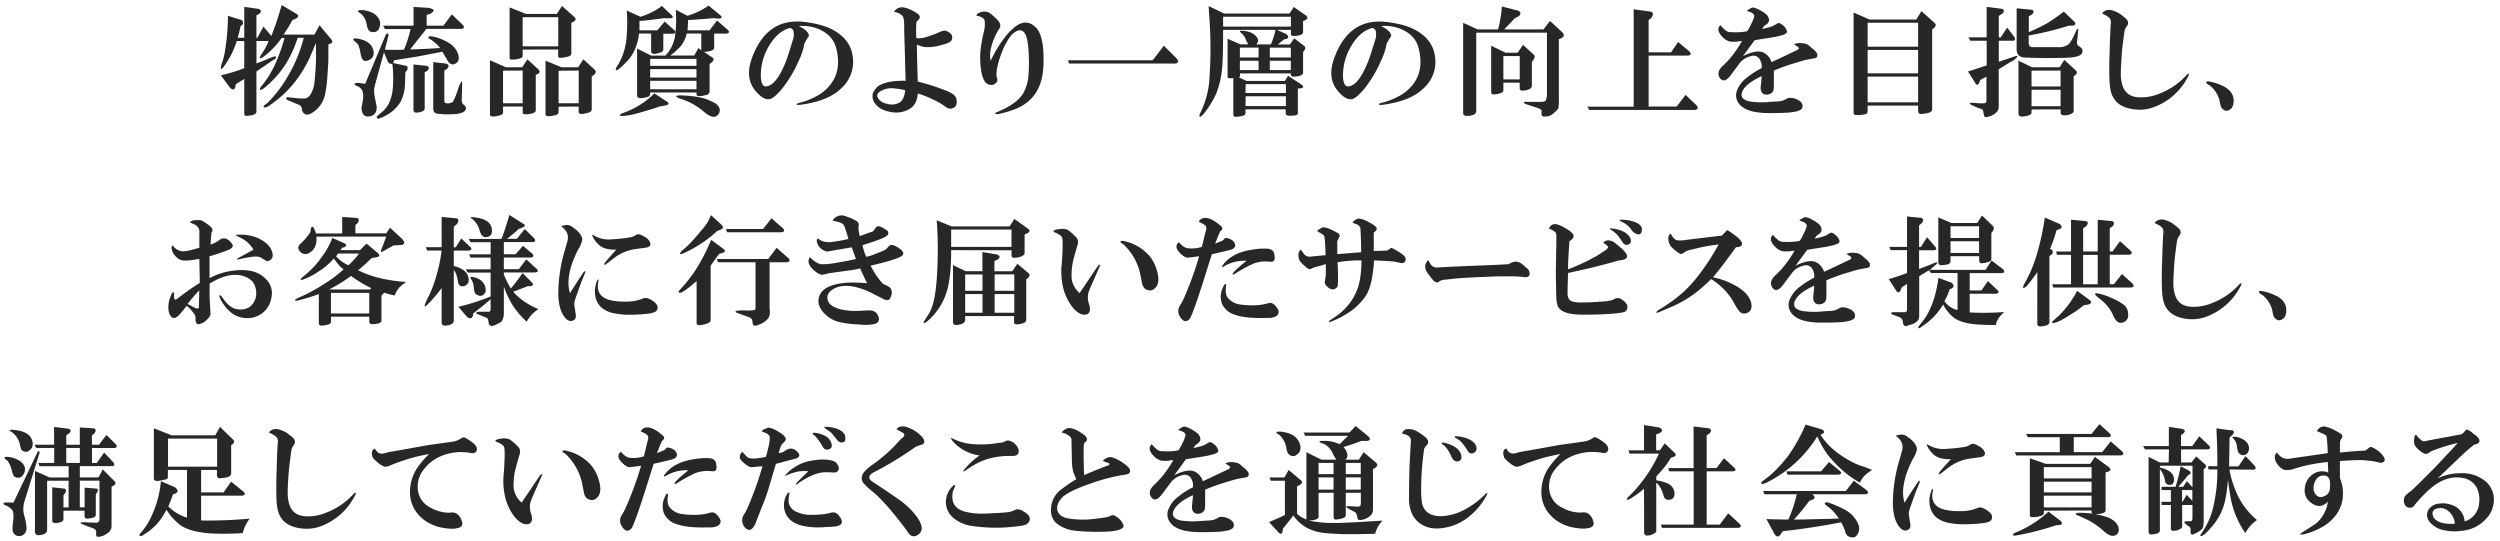 <svg id="レイヤー_1" data-name="レイヤー 1" xmlns="http://www.w3.org/2000/svg" viewBox="0 0 1044 226"><defs><style>.cls-1{fill:#272727;}</style></defs><title>メッセージ</title><path class="cls-1" d="M98.9,17.15c-.65,1.83-1.24,3.32-1.76,4.49a41.18,41.18,0,0,1-3.71,6.25q-1.56,2.16-1-.78a31.6,31.6,0,0,0,1.37-4.88A92.52,92.52,0,0,0,95.19,6.6l5.66,1.76a1.35,1.35,0,0,1,.2,2.15l-.59.39c-.26,1.31-.65,2.93-1.17,4.88H102V2.89l5.86.79c1.3.39,1.43,1.1.39,2.14l-1.17.59v9.37h.39L110,11.1l3.32,3.9a120.64,120.64,0,0,0,4.3-12.89l6.25,3.71c1,.66.91,1.31-.39,2l-1.37.58a62.33,62.33,0,0,1-3.71,6.06h12.89l2.15-3.91,4.88,5.86c.65.78.59,1.37-.19,1.76l-1,.39V25q0,1-.39,6.45a52.46,52.46,0,0,1-1,8A11.87,11.87,0,0,1,130.54,47c-1.95,1.3-3.39,1.11-4.3-.58l-.19-1a2,2,0,0,0-1-1.56L120,41.76c-.78-.65-.71-1,.2-1.17l1.76.19c3.25.4,5.27.46,6,.2s1.69-1.17,2.34-2.73a12.1,12.1,0,0,0,1-3.72,110.45,110.45,0,0,0,.59-16.6c-.78,2-1.57,3.85-2.35,5.67a49.08,49.08,0,0,1-4.88,8.59,45.26,45.26,0,0,1-11.13,11.13q-2.94,2.35-3.52,1.18a3.26,3.26,0,0,1,1-1c.52-.39.71-.52.58-.39A53.6,53.6,0,0,0,120,32.19a61.1,61.1,0,0,0,6.84-16.41h-2.54a45.91,45.91,0,0,1-2,5.28A40.42,40.42,0,0,1,115.7,31.6a54.64,54.64,0,0,1-3.91,3.91c-1.43,1.3-2.41,2-2.93,2s-.46-.58.2-1.36a41.57,41.57,0,0,0,5.86-9.38,75.11,75.11,0,0,0,3.9-10.94h-1.17A38.88,38.88,0,0,1,111,23q-4.31,3.14-1.37-1a24.24,24.24,0,0,0,2.54-4.88H107.1v9.38c1.43-.52,3.52-1.37,6.25-2.54l1.17-.39c.91,0,1,.32.4,1a2.43,2.43,0,0,1-1,.59l-6.84,4.69V46.64q0,1.56-4.29,1.76c-.53,0-.79-.39-.79-1.17V33c-.91.52-2.08,1.24-3.51,2.15l-.2,1.17c-.39,1.31-1.17,1.37-2.34.2l-3.71-5.08A66.22,66.22,0,0,0,102,28.48V17.15Z"/><path class="cls-1" d="M148.43,16q6.25.78,7.42,4.69.78,3.12-1.56,4.29c-1.56.79-2.61.59-3.12-.58a12.36,12.36,0,0,1-.79-3.13,17.67,17.67,0,0,0-.78-2.54A9.17,9.17,0,0,0,148,17.15Q146.87,16.18,148.43,16Zm11.91,5.86L157,34a27.55,27.55,0,0,0-.78,3.32,15.47,15.47,0,0,0,.39,3.71l.59,2.93a4.88,4.88,0,0,1,0,2,3.14,3.14,0,0,1-2.34,2.54c-1.57.39-2.67.07-3.32-1a4.83,4.83,0,0,1-.39-3.52l.39-2.15c.51-3.12-.27-5.08-2.35-5.86-1.69-.78-1.56-1.23.39-1.37l2.93.4,8.6-20.51c.65-.78,1-.72,1.17.19l-1.56,6.06q3.9.2,8,0a53.37,53.37,0,0,0,2.74-8.6H160.74L160,10.71h12.7V2.89l6.25.39c2.6.53,2.8,1.37.59,2.54l-1.37.39v4.5h7L188.67,6l4.49,4.3c.91.91.78,1.49-.39,1.75H178.12c-1.31,1.57-3.58,4.43-6.84,8.6q6.45-.2,12.5-.59a11.55,11.55,0,0,0-2.54-2.54,9.66,9.66,0,0,0-2-1.36c-.78-.65-.46-1,1-1a20.27,20.27,0,0,1,6.44,2.34,9.11,9.11,0,0,1,4.49,4.69q1.37,3.72-1.75,4.69c-1.18.13-2.15-.65-2.93-2.35-.27-.39-.85-1.36-1.76-2.93l-10.35,2-9.77,1.56-.39,1.17,5.47,1.17c.65.27.71.92.2,2l-.59.58-.2,5.47a17.12,17.12,0,0,1-1.75,6.84,15.39,15.39,0,0,1-6.25,5.86A13.21,13.21,0,0,1,158,49.57c-.65-.13-.85-.45-.58-1l2.73-2.35q3.32-3.12,3.91-9.57a52.77,52.77,0,0,0-.2-10,1.7,1.7,0,0,1-2-1.17ZM150,5.24q-1.56-1.17,1.76-1a11.73,11.73,0,0,1,3.91,1.17,6.12,6.12,0,0,1,2.93,3.32,4.6,4.6,0,0,1-.2,2.93,2.51,2.51,0,0,1-2.34,1.76c-1.44.13-2.35-.65-2.74-2.34l-.39-1.76A6.57,6.57,0,0,0,150,5.24Zm27.35,25V44.89c.12.91-.33,1.49-1.37,1.75a5.75,5.75,0,0,1-2.15.39,1.08,1.08,0,0,1-1.17-1V26.92l5.66.58c.91.39,1,1.05.2,2Zm8.2-.78V41.18a5.53,5.53,0,0,0,.2,1.75,3.62,3.62,0,0,0,3.32-.39,19.56,19.56,0,0,0,1.17-2.34c.39-1,.71-2,1-2.93,1.18-3.13,1.76-4,1.76-2.54,0,.78-.07,3.26-.19,7.42a2.23,2.23,0,0,0,.78,1.56c.65.52,1,1,1,1.37,0,.91-.58,1.56-1.75,2a9.81,9.81,0,0,1-3.52.59,32.72,32.72,0,0,1-6.64-.19,2,2,0,0,1-1.56-1,5.66,5.66,0,0,1-.2-2V25.94l5.28.59q2,.59.39,2.34Z"/><path class="cls-1" d="M210.07,44.5V47c0,.65-.72,1.11-2.15,1.37-2.21.52-3.32.33-3.32-.58V25.16l6.64,2.93h6.84l2.15-3.32,4.49,4.1c.91.91.78,1.63-.39,2.15l-.59.19V46.06q0,1.17-2.73,1.56c-1.83.26-2.74.06-2.74-.59V44.5Zm0-15V43.13h8.2V29.46Zm8.2-8.79V23.4c0,.66-.91,1.11-2.73,1.37s-2.73.19-2.73-.59V3.09l6.83,2.73h12.89l2.15-3.32L239.76,7c.91.78.78,1.49-.39,2.14l-.78.39v12.9c0,.78-1.05,1.3-3.13,1.56-.78.13-1.24.19-1.37.19-.65,0-1-.26-1-.78V20.67Zm0-1.37h14.85V7.19H218.27Zm15,25.2v2.14c0,.65-.39,1.11-1.17,1.37q-.78.2-1.95.39c-1.56.26-2.35,0-2.35-.78V25.35l6.65,2.74h7l2.15-3.32,4.68,4.3q1.17,1-.39,2.34l-.78.59V45.67c0,.91-1,1.49-3.12,1.76a4,4,0,0,1-1.18.19q-1.17-.19-1.17-.78V44.5Zm0-15V43.13h8.4V29.46Z"/><path class="cls-1" d="M266.83,14a17.59,17.59,0,0,1-1,4.68,16.6,16.6,0,0,1-4.49,7.43,19,19,0,0,1-3.52,3.12q-1.56.39.4-2.34a27.05,27.05,0,0,0,3.51-12.5,63.68,63.68,0,0,0,0-10L267.42,7a29,29,0,0,0,9-4.5l3.91,3.71c.51.53.71.92.58,1.18s-1.3.32-3.51.19c-4.82.65-8.27,1.05-10.36,1.17v3.91h7.43L277.57,9l3.91,3.51c.78.79.71,1.31-.2,1.57H277v6.44a1.32,1.32,0,0,1-.59,1.17,11.63,11.63,0,0,1-2.73.79c-1.18.13-1.76-.26-1.76-1.18V14Zm8.59,30.47c-.65.25-1.63.58-2.93,1-3.38,1-5.86,1.76-7.42,2.15a29.62,29.62,0,0,1-4.49.78q-2.93.2-1-1a33.73,33.73,0,0,0,4.3-1.76A34.13,34.13,0,0,0,273.27,39l5.08,3.32q1.95,1.17-.58,1.75Zm15.43-5.86H271.52v.58a1.26,1.26,0,0,1-.78,1.17,9.09,9.09,0,0,1-2.93.59c-1.18.13-1.76-.26-1.76-1.17V20.28l5.86,2.93h6a15.91,15.91,0,0,0,3.91-7.62,53.2,53.2,0,0,0,.39-11.52l4.88,2.53A35.23,35.23,0,0,0,292,4.65a25.34,25.34,0,0,0,3.91-2.34l4.69,3.9c1.17.92,1,1.44-.59,1.57l-2.15-.2c-4,.39-7.55.65-10.54.78,0,1.44-.07,2.87-.2,4.3h9.18l3.13-4.1,4.49,3.9c.78.79.65,1.31-.39,1.57h-5.28v5.86c0,.65-.52,1.1-1.56,1.36a8.37,8.37,0,0,1-2.73.39L297.49,24c.78.52.65,1.24-.39,2.15l-.78.58V38.05a1.53,1.53,0,0,1-1.17,1.56c-1.95.52-3.26.66-3.91.39a.78.78,0,0,1-.39-.78ZM271.52,27.5h19.33V24.57H271.52Zm0,1.37v3.52h19.33V28.87Zm0,4.88v3.52h19.33V33.75ZM286.75,14a13.12,13.12,0,0,1-2.15,4.88,27.76,27.76,0,0,1-4.68,4.3h10l1.75-3.13,1.18,1V14Zm11.92,29.1q2.73,1.95,1.56,4.3a2.86,2.86,0,0,1-1.76,1.36q-1.75.2-4.1-1.76a31.52,31.52,0,0,0-5.67-3.9A29.42,29.42,0,0,0,283.43,41c-1.56-.78-1.37-1.17.59-1.17,5.2.13,9.18.78,11.91,1.95A27.56,27.56,0,0,1,298.67,43.13Z"/><path class="cls-1" d="M333.55,10.9c2.21,1,3.58,2.15,4.1,3.32a1.13,1.13,0,0,1-.2,1.37,16.58,16.58,0,0,0-1.56,2.73,3.21,3.21,0,0,0-.19,1,28.28,28.28,0,0,1-2.15,6.05,52.12,52.12,0,0,1-6.84,11.53c-1.95,2.34-3.51,3.78-4.69,4.3q-2.73,1.17-6.44-3.13-4.5-5.28-1.76-13.28Q319.88,7.39,335.7,9.14c5.72.66,10.22,2,13.47,4.11Q355,17,356,23a14.91,14.91,0,0,1-4.88,14.06q-4.5,4.31-13.09,6.06c-3.26.65-5,.84-5.27.58s.12-.51,1.17-.78a30.7,30.7,0,0,0,7-2.73,17.7,17.7,0,0,0,6-5.08q4.5-5.86,2.35-14.65-1.37-5.85-7.62-8.4A17.54,17.54,0,0,0,333.55,10.9Zm-3.71.78Q323.59,13.43,319.68,22a23.36,23.36,0,0,0-1.95,9.38,9.07,9.07,0,0,0,.39,3.12c.39,1.18,1,1.7,1.95,1.57,2.08-.26,4.1-2.22,6.06-5.86A47.51,47.51,0,0,0,329.45,22L331,17a7.45,7.45,0,0,0,.39-3.91A1.88,1.88,0,0,0,329.84,11.68Z"/><path class="cls-1" d="M383.27,39a11.49,11.49,0,0,1-.58,2.93,6.45,6.45,0,0,1-3.52,3.9,10.78,10.78,0,0,1-6.83,1q-4.89-.78-6.84-3.52a4.88,4.88,0,0,1-1-4.29,7.41,7.41,0,0,1,2.35-3.13q3.7-2.34,11.33-2.15l-.39-14.45c-.14-3.77-.2-6.64-.2-8.59,0-2.22-.26-3.58-.78-4.11A5.62,5.62,0,0,0,373.31,5a3.87,3.87,0,0,1,2.15-1.76q1.56-.58,4.3.59,3.9,1.76,4.3,2.93a1.38,1.38,0,0,1-.39,1.37,7.24,7.24,0,0,0-1,1.17,56.57,56.57,0,0,0,0,6.64,10.31,10.31,0,0,0,4.49-.59c2.34-.78,3.78-1.3,4.3-1.56,1.69-.78,2.8-1.1,3.32-1q3.51,1.19,2.73,3.72-.39,1.17-3.12,1.95l-2.93.78a18.77,18.77,0,0,1-5.47.39,15.57,15.57,0,0,1-3.13-1l.2,9,.19,6.44a88.63,88.63,0,0,1,11.14,3.52,16.18,16.18,0,0,1,3.32,1.56,3.5,3.5,0,0,1,1.76,2.54c.25,2-.33,3.13-1.76,3.52a2.48,2.48,0,0,1-2.15-.2q-.39-.19-2.34-1.56A50.5,50.5,0,0,0,383.27,39ZM378,37.66a36.19,36.19,0,0,0-4.88-.78,9,9,0,0,0-5.67,1.37q-1.76,1.17-.78,2.73a5.19,5.19,0,0,0,3.71,2.34,6.58,6.58,0,0,0,5.08-.39Q377.61,41.76,378,37.66Z"/><path class="cls-1" d="M407.81,6.6a1.13,1.13,0,0,1,.58-1,6.51,6.51,0,0,1,2.54-.78,4.65,4.65,0,0,1,3.32,1.36c.78.66,1.56,1.37,2.34,2.15q1.77,2,.79,3.52a26.46,26.46,0,0,0-3.71,9,12.54,12.54,0,0,0,0,4.49L415.42,22A47.23,47.23,0,0,1,419.33,16,23.94,23.94,0,0,1,424,11.1q4.68-3.52,8.59.39,3.7,3.71,3.13,16.21-.6,13.29-11.53,17.77A49,49,0,0,1,417,47.62c-1.31.13-1.7-.07-1.18-.59q8.4-3.31,11.33-7.81a17.74,17.74,0,0,0,2.35-8,71.45,71.45,0,0,0,0-10.35c-.27-3.51-.79-5.86-1.57-7q-1.56-2.34-4.49-.19-1.56,1-3.91,5.46a43.25,43.25,0,0,0-3.12,9.18,12.75,12.75,0,0,0-.2,3.91q1,2-1.36,3.13a3.35,3.35,0,0,1-3.52-1.18,11.71,11.71,0,0,1-1.56-4.49,33.41,33.41,0,0,1-.2-9.57,69,69,0,0,1,1.37-7.23,11.13,11.13,0,0,0,.2-4.49C410.74,7.45,409.63,6.87,407.81,6.6Z"/><path class="cls-1" d="M486.05,19.1l5.27,5.28c1,1,.91,1.76-.39,2.15H446.4L446,25.16h35.35Z"/><path class="cls-1" d="M510.77,12.46c0,7.69-.13,12.89-.39,15.63a37.86,37.86,0,0,1-2.54,11.13,41.47,41.47,0,0,1-5.07,8.21c-1.57,1.69-2.15,1.75-1.76.19a36.09,36.09,0,0,0,2.73-7,35.53,35.53,0,0,0,1.37-8.79,172.94,172.94,0,0,0,0-23.24l-.39-6.06,6.45,3.13h27.34l1.76-2.74,5.07,3.52c1,.78.85,1.5-.58,2.15l-.59.19v4.5c.13,1-1.11,1.63-3.71,1.75-1,0-1.5-.32-1.37-1V12.46h-5.85l3.9,1.76c1,.91,1.11,1.56.2,2l-1,.19-2.73,2.15h5.07L540.46,16l4.1,3.12c.78.53.72,1.31-.19,2.35l-.2.19v8.79c-.13.92-1.36,1.44-3.71,1.57-.91,0-1.37-.26-1.37-.79v-.58H517.81v1a.52.52,0,0,1-.59.59l3.32,1.56h16l1.36-2.15,5.67,3.72c1,.78.84,1.3-.59,1.56h-1v10a1,1,0,0,1-.78,1.17,7.84,7.84,0,0,1-2.15.2c-1.43.12-2.14-.2-2.14-1V45.67h-16.8V47c0,.65-.2,1-.59,1.18a10.84,10.84,0,0,1-3.32.58q-1.17.2-1.17-1.17v-15a4.92,4.92,0,0,1-2,0c-.26,0-.39-.19-.39-.58V16.18L518,18.52h3.32a9.84,9.84,0,0,1-1.17-2.34,6.23,6.23,0,0,0-1.76-2.35c-.65-.52-.78-.84-.39-1,2.74,0,4.82.66,6.25,2s1.43,2.54.39,3.71h6.06a30,30,0,0,0,1.95-6.06Zm0-1.36h28.32V7H510.77Zm7,12.89h7.81v-4.1h-7.81Zm0,1.36v3.91h7.81V25.35Zm2.34,13.48H537V35.12h-16.8Zm0,5.47H537V40.2h-16.8Zm10.16-24.41V24h8.78v-4.1Zm0,5.46v3.91h8.78V25.35Z"/><path class="cls-1" d="M576.71,10.9c2.21,1,3.58,2.15,4.1,3.32a1.12,1.12,0,0,1-.19,1.37,15.87,15.87,0,0,0-1.56,2.73,3,3,0,0,0-.2,1,28.28,28.28,0,0,1-2.15,6.05,51.72,51.72,0,0,1-6.83,11.53c-2,2.34-3.52,3.78-4.69,4.3q-2.75,1.17-6.45-3.13-4.49-5.28-1.75-13.28,6-17.38,21.87-15.63c5.73.66,10.22,2,13.48,4.11Q598.19,17,599.17,23a14.89,14.89,0,0,1-4.88,14.06q-4.5,4.31-13.09,6.06-4.87,1-5.27.58t1.17-.78a30.52,30.52,0,0,0,7-2.73,17.64,17.64,0,0,0,6.06-5.08q4.48-5.86,2.34-14.65-1.37-5.85-7.61-8.4A17.58,17.58,0,0,0,576.71,10.9Zm-3.71.78Q566.75,13.43,562.84,22a23.36,23.36,0,0,0-2,9.38,9.07,9.07,0,0,0,.39,3.12c.39,1.18,1,1.7,2,1.57,2.08-.26,4.1-2.22,6-5.86A46.73,46.73,0,0,0,572.61,22L574.17,17a7.45,7.45,0,0,0,.39-3.91A1.88,1.88,0,0,0,573,11.68Z"/><path class="cls-1" d="M616.48,13.64V46.06A1.81,1.81,0,0,1,615.11,48a7,7,0,0,1-2.54.39q-1.56,0-1.56-1.17V9.53l6,2.74h8.6a50.75,50.75,0,0,0,1.56-9.57l6.84,1.76c1.17.65,1.23,1.43.19,2.34l-1.56.78-4.49,4.69h16.4l2.74-3.52,5.08,4.69c1,1,.9,1.89-.4,2.54l-1,.39v25.2a20.55,20.55,0,0,1-.2,3.71q-2.93,3.51-5.08,3.32c-1.3.26-1.95-.07-1.95-1V46.25q.2-.39-1.56-1.17c-1.3-.39-2.74-.85-4.3-1.37s-1.82-.9-1.17-1.17h6.64c1.17,0,1.89-.19,2.15-.58A6.58,6.58,0,0,0,646,39V13.64Zm11.33,20.89v3.13c0,.52-.33.91-1,1.17a8.43,8.43,0,0,1-3.32.59,1,1,0,0,1-.78-1.17V19.1l6,2.93h5.08L636,18.71l4.49,4.11c.65.52.52,1.36-.39,2.53l-.39.4v9.76a1.66,1.66,0,0,1-1.17,1.76,7,7,0,0,1-2.74.58,1,1,0,0,1-1.17-1.17V34.53Zm0-11.13v9.77h6.83V23.4Z"/><path class="cls-1" d="M703.9,39.61l4.49,4.3q1.36,1.56-.39,2H663.67l-.79-1.36h19.34V3.87l7.23,1c1,.39,1.1,1.24.19,2.54l-1.17,1V21.84h9.37l2.93-4.3,4.69,3.91c.91.91.78,1.5-.39,1.76h-16.6V44.5h11.72Z"/><path class="cls-1" d="M735.66,31.8q-5.48,2.54-7.42,5.27-2.75,4.11,2.34,5.28a33.87,33.87,0,0,0,8.59.19c2-.13,3.06-.19,3.32-.19a7.34,7.34,0,0,0,3.71-1.17c.91-.52,2.22-.46,3.91.19,2.08.91,2.93,2.09,2.54,3.52-.13.65-.85,1.17-2.15,1.56a24.81,24.81,0,0,1-3.71.58q-3.12.19-7.62.2a33.34,33.34,0,0,1-6.83-.59q-4.5-1-6.25-3.51a5.61,5.61,0,0,1-.39-6.06,12,12,0,0,1,4.1-4.88,32.1,32.1,0,0,1,5.86-3.71,5.47,5.47,0,0,0-.59-3.32,3,3,0,0,0-3.71-1.76,8.33,8.33,0,0,0-5.27,3.52l-3.52,4.68q-2.73,3.52-4.49.79c-.91-1.57-.46-3.19,1.37-4.89a39.1,39.1,0,0,0,5.27-6.05c1.17-1.69,2.08-3.13,2.73-4.3a9,9,0,0,0-1.75.2,14.17,14.17,0,0,1-3.32,0,6.58,6.58,0,0,1-2.93-1.76c-2.09-2.08-2.41-3.78-1-5.08a17.52,17.52,0,0,0,2.34,2.34,4.23,4.23,0,0,0,2.54.59,24.51,24.51,0,0,0,6.25-.39,15.28,15.28,0,0,0,1.57-2.73A16.13,16.13,0,0,0,732.53,7c.26-1-.72-1.83-2.93-2.35q0-.39.78-.78l1-.59q1-.58,4.3,1.37A11,11,0,0,1,738,6.41c1.3,1.82.91,3.26-1.17,4.3l-1,1.36a23.57,23.57,0,0,0,4.49-1.17c.26-.13.91-.52,2-1.17.52-.26,1.23,0,2.15.78a4.72,4.72,0,0,1,1.75,2.54c.13.65-.45,1.17-1.75,1.56A37.6,37.6,0,0,1,739,15.78l-6.25,1-4.89,6.64q5.48-2.73,8.4-1.56a6.61,6.61,0,0,1,3.52,4.1q2.54-1.17,10.35-4.88c1.17-.52,1.37-1,.59-1.56l-1.57-1c1.18-.65,2.87-.71,5.08-.2a6.86,6.86,0,0,1,2.15,1.57c1.69,1.3,2.54,2.28,2.54,2.93.13.91-.33,1.43-1.37,1.56-2.34.39-4,.72-4.88,1s-1.76.53-2.54.79a76.56,76.56,0,0,0-9.37,3.32V36.1c0,1.43-.33,2.34-1,2.73a3.15,3.15,0,0,1-3.32.39c-.91-.52-1.31-1.56-1.17-3.12A41.64,41.64,0,0,0,735.66,31.8Z"/><path class="cls-1" d="M779.92,44.1v2.15c0,.78-.27,1.24-.79,1.37a12,12,0,0,1-4.29.39.92.92,0,0,1-.78-1V5.24l6.64,2.93h19.53l2.15-3.52,5.46,4.88c.79.66.65,1.44-.39,2.35l-.58.39v33.2A1.53,1.53,0,0,1,805.7,47a12.14,12.14,0,0,1-3.52.59c-.78,0-1.17-.46-1.17-1.37V44.1Zm0-24.6H801v-10H779.92Zm0,1.36v9.77H801V20.86Zm0,11.14V42.74H801V32Z"/><path class="cls-1" d="M821.83,29.85c2.08-.65,4.69-1.5,7.81-2.54V17h-6.83L822,15.59h7.62V2.89l6.45.79c.91.39,1,1,.19,1.95l-1.56,1v9h.78l2.74-4.1,2.93,3.9c.51.79.45,1.31-.2,1.57h-6.25v8.79l7-2.35q1.75-.39-.58,1.56a8.41,8.41,0,0,1-1.76,1l-4.69,2.93V44.5a3.16,3.16,0,0,1-.59,2,6.52,6.52,0,0,1-3.51,2.15c-1,.39-1.7.32-2-.2a19.32,19.32,0,0,1-.4-2.15q0-.39-.78-.78a6,6,0,0,0-1.17-.39l-2.73-1.17c-1.44-.78-1.17-1.1.78-1,2.86.27,4.49.27,4.88,0,.26-.12.39-.52.39-1.17V32l-2.54,1.36-.39,1c-.52,1.17-1,1.37-1.56.59ZM864,10.71a131,131,0,0,1-16.8,4.1v3.12c0,1.17.52,1.76,1.56,1.76h10.74a6.52,6.52,0,0,0,4.3-1.17q1.17-1,2.93-5.08,1-2.14,1.17-1.17-.2,2.54-.58,5.47a1.55,1.55,0,0,0,.39,1.17l1,.78a1.85,1.85,0,0,1,.59,2.74c-.52.78-1.95,1.3-4.3,1.56-1.3.13-2.93.19-4.88.19q-8.21.2-14.84-.19a3.59,3.59,0,0,1-2.54-1.17,5.19,5.19,0,0,1-.59-2.93V3.48l6.25.59c1,.26,1.11.91.2,1.95l-1.37.78v6.64q4.49-1.95,7.62-3.71a81.38,81.38,0,0,0,7-4.88l4.3,4.1c.78.91.64,1.5-.4,1.76Zm-15.63,35V47c0,.79-1,1.3-2.93,1.57a3.72,3.72,0,0,1-1.76,0c-.52-.13-.78-.59-.78-1.37V25.35l5.67,2.74h11.52L862.06,25l4.89,4.5c.51.52.45,1.1-.2,1.75l-.78.59V46.25c0,.78-.78,1.37-2.34,1.76-2.09.39-3.13.07-3.13-1V45.67Zm0-16.21V36.1H860.5V29.46Zm0,14.84H860.5V37.46H848.39Z"/><path class="cls-1" d="M877.81,5.63a3.35,3.35,0,0,1,2-1.37,4.79,4.79,0,0,1,3.12.39,8.85,8.85,0,0,1,2.93,1.56A24.15,24.15,0,0,1,888,8a2.14,2.14,0,0,1,0,3.13,6.76,6.76,0,0,0-.78,1.75q-1,7-1.17,9.77-.39,5.67-.39,7.81a16.16,16.16,0,0,0,.58,4.89c.91,3.25,3.13,5,6.64,5.27a19.89,19.89,0,0,0,9-1.56,29.47,29.47,0,0,0,11.33-7.82c1.17-.9,1.23-.45.19,1.37A26.15,26.15,0,0,1,900.07,44.5a17,17,0,0,1-8.79,1.17Q885,44.89,882.69,41c-1.05-1.56-1.63-4-1.76-7.23q-.2-4.29,0-10.74.39-13.28.59-13.28a5.05,5.05,0,0,0-.2-1.56Q880.93,7,877.81,5.63Z"/><path class="cls-1" d="M932,45.08q-2.53,2.54-4.49-.39a14.76,14.76,0,0,1-.58-2.54,11.8,11.8,0,0,0-4.11-6.44q-2.54-1.37-.78-1.76a22.18,22.18,0,0,1,7,2.34c2.48,1.44,3.72,3.32,3.72,5.67A5.54,5.54,0,0,1,932,45.08Z"/><path class="cls-1" d="M77.94,127.7l-2.15,2.73q-2.54,3.12-3.9,2.15c-1.17-.91-1.7-2.54-1.56-4.88a10.91,10.91,0,0,1,1-4.1c.39-1.3.85-1.76,1.37-1.37v1.56q0,2.16,1.56.78a106.11,106.11,0,0,1,9.18-6.44l-.19-10-2.54.39q-3.92.59-5.28,0a6.35,6.35,0,0,1-3.71-4.49c-.13-.79,0-1.3.39-1.57a5.6,5.6,0,0,0,3.32,2.35q1.56.59,7.82-1.37V97a3,3,0,0,0-.59-2.14,3.65,3.65,0,0,0-1.56-1.18l-1.76-.78a1.89,1.89,0,0,1,1-.78A12.08,12.08,0,0,1,84,92a18.45,18.45,0,0,1,3.32,2.14c1.17.92,1.62,1.7,1.36,2.35l-.39.78-.39,4.88a13.75,13.75,0,0,0,4.3-2.34q2.53-1,4.69,2,1.17,1.57-2,2.74A71.81,71.81,0,0,1,87.51,107v9.18a26.84,26.84,0,0,1,8.4-2.93q9.18-1.56,13.87,2.14,5.07,3.92,3.32,10a9.64,9.64,0,0,1-3.71,5.47,10.15,10.15,0,0,1-5.67,2c-4.29.12-7.81-1.89-10.54-6.06a10.17,10.17,0,0,1-1.57-3.12c.13-.78.65-.46,1.57,1q3.12,4.5,6.64,4.5a6.61,6.61,0,0,0,4.68-1.18,7.49,7.49,0,0,0,2.35-3.9,8.69,8.69,0,0,0-.2-4.1,6.08,6.08,0,0,0-3.12-3.91q-6.45-3.51-16,2.34v5.47L87.9,131c0,.78-.58,1.69-1.75,2.73a5.88,5.88,0,0,1-2.74,1.57c-1.17.39-1.76-.33-1.76-2.15v-.78a2.88,2.88,0,0,0-.78-1.57A13.6,13.6,0,0,0,77.94,127.7Zm.39-.78,3.32,1.76a2.35,2.35,0,0,0,1.37,0l.2-7.43A67.89,67.89,0,0,0,78.33,126.92Zm27.54-22.66A13,13,0,0,0,101,99.57L98.65,98.4q-.6-.39.78-.39h1.95a18.45,18.45,0,0,1,6.25,1.37q4.29,2,5.66,4.88,1.18,2.74,0,3.91t-2,.78c-.52-.26-1.3-.72-2.34-1.37-.78-.52-2.35-.58-4.69-.19-1,.13-2.67.45-4.88,1-.53,0-.53-.19,0-.58Z"/><path class="cls-1" d="M133.14,122.82a84.76,84.76,0,0,1-9,2.73q-2.15.2.39-1.17a66.67,66.67,0,0,0,10-5.28,56.76,56.76,0,0,0,9-6.64,9.12,9.12,0,0,1-2-1.75c-1-1.3-1.76-2.22-2.15-2.74a28,28,0,0,1-6.45,5.47,27.67,27.67,0,0,1-6.44,3.32c-1.17.39-1.24.07-.2-1a45.12,45.12,0,0,0,5.08-4.68,41.06,41.06,0,0,0,3.12-3.91,33.38,33.38,0,0,0,4.3-7.81l5.28,2.34c.78.66.64,1.17-.4,1.56l-.78.2-.78,1h8.21l2.73-2.74,4.69,3.91c1,.91.91,1.5-.39,1.76l-2.15.39q-4.11,3.9-5.67,5.07a40.56,40.56,0,0,0,9.38,3.33,64.43,64.43,0,0,0,10.74,1.56,22.77,22.77,0,0,0-2.93,2.34,14.9,14.9,0,0,0-1.95,3.32,38.16,38.16,0,0,1-4.3-1.17l-1.17,1.17V134c0,.78-1.17,1.23-3.52,1.37-1,.12-1.56-.27-1.56-1.18v-1.95h-16v2.15c0,.91-1.31,1.43-3.91,1.56a1,1,0,0,1-1.17-1.17Zm-1-24q.39,4.69-2.73,6.64a3,3,0,0,1-3.91-.19c-1.17-1.17-1.24-2.28-.19-3.32a27.23,27.23,0,0,0,4.1-4.69,3.86,3.86,0,0,0,.39-1.76c.52-1.56,1.23-.91,2.15,2H142.9V90.59L149,91c1,.26,1.1,1,.19,2.34l-.78.59v3.52h12.89l1.57-2.35,4.88,4.49c1.56,1.7,1.37,2.61-.59,2.74l-2.93.19-4.1,2.35c-.91.52-1.24.39-1-.39.79-2,1.5-3.84,2.15-5.67Zm22.46,22.07.39-.58a54,54,0,0,1-8.4-5.08,62,62,0,0,1-9.18,5.66Zm-16.4,10h16v-8.59h-16Zm2.93-25-.79,1.18a17.13,17.13,0,0,0,5.08,3.71,26,26,0,0,0,4.49-4.89Z"/><path class="cls-1" d="M189.5,111.1a11.38,11.38,0,0,1,4.11,1.75,5.2,5.2,0,0,1,2.14,4.11,2.51,2.51,0,0,1-2.14,2.54c-1.31.26-2.09-.33-2.35-1.76a20.92,20.92,0,0,0-.58-2.74,10,10,0,0,0-1.18-2.34v20.9a1.75,1.75,0,0,1-.58,1.56,4.65,4.65,0,0,1-2.15.78q-2.34.39-2.34-1.17V120.28a52.24,52.24,0,0,1-5.67,6.64l-.58.58c-1.18,1.05-1.11.2.19-2.54a46.74,46.74,0,0,0,3.91-10,66.64,66.64,0,0,0,2.15-10.35h-6.06l-.58-1.37h6.64V90.59l6.25.59c.91.26,1,1,.19,2.34l-1.37,1.17v8.59h.79l2.34-3.71,3.71,3.52q1.17,1.17-.39,1.56H189.5Zm20.9,3.51a40.55,40.55,0,0,0,2.93,5.86,76.82,76.82,0,0,0,4.89-6.44l3.9,3.9c.65.78.52,1.31-.39,1.57h-1.37q-2.93,1.17-6.05,2.34a27.13,27.13,0,0,0,4.1,3.71,32.08,32.08,0,0,0,6.45,3.52,13.69,13.69,0,0,0-4.89,5.27,35.44,35.44,0,0,1-5.86-6.84,43.07,43.07,0,0,1-3.71-7.81v10.74a6.4,6.4,0,0,1-.78,3.52c-.13.39-.78.84-2,1.37q-3.13,1.76-3.52-.39l-.19-1.18a1.37,1.37,0,0,0-.59-1l-3.9-1.57c-.92-.39-.79-.71.39-1h4.49c.39-.13.58-.52.58-1.17V125q-3.9,3.33-7.22,5.86l-.2,1.18q-.78,1.56-2.34.39l-3.71-4.3a94.92,94.92,0,0,0,13.47-4.3v-10h-9.57l-.78-1.37h10.35v-4.88h-8.39l-.59-1.37h9v-5.07h-8.39l-.79-1.37h13.68q1.17-2.73,3.32-10l5.86,3.71q1.37.78-.39,1.56l-1.57.59q-2.34,2.14-4.88,4.1h4.1l3.32-4.1,3.91,3.9c.65.78.52,1.31-.39,1.57H210.4v5.07h4.89l3.12-3.51,3.91,3.32q1,1.17-.39,1.56H210.4v4.88h6.25l3.13-4.1,4.3,3.91c.78.78.64,1.3-.4,1.56H210.4Zm-7.61,7.23c-1,2-2.48,2.22-4.3.78a5.36,5.36,0,0,1-.59-2.15,9.57,9.57,0,0,0-.78-3.32c-.78-1-.85-1.56-.19-1.56q3.9.59,5.27,3.12A5.51,5.51,0,0,1,202.79,121.84Zm-5.67-30.47c-1.3-.78-.46-.91,2.54-.39q5.07,1,5.67,4.3c.39,2.21-.27,3.45-2,3.71a2.17,2.17,0,0,1-2.15-.78,7,7,0,0,1-1-2.35A8.87,8.87,0,0,0,197.12,91.37Z"/><path class="cls-1" d="M238.06,122.43q1.37-2.36,5.66-8.79c.65-.65.85-.52.59.39l-1.37,3.32q-1.17,3.12-2.73,7.61a8.41,8.41,0,0,0-.39,2c0,.39.19,1.76.58,4.1.26,1.43-.06,2.34-1,2.73q-2,1-3.91-1.75c-1.43-2-2.22-5-2.34-9a64.27,64.27,0,0,1,2.73-18.55l1-3.52q1.17-3.9-2.54-6.44a3,3,0,0,1,1.17-.4l1-.19a4,4,0,0,1,2.73,1c2.47,1.69,3.78,3.38,3.91,5.07a9.66,9.66,0,0,1-1.56,3.91,44.14,44.14,0,0,0-2.93,6.84Q236.49,117.73,238.06,122.43Zm19.34-18.17a14.8,14.8,0,0,1-4.11-.39,7,7,0,0,1-3.71-2.15,10.26,10.26,0,0,1-2.15-3.12c-.26-.52-.13-.65.4-.39a12.05,12.05,0,0,0,7.42,1.75c2.21-.12,4.29-.32,6.25-.58l2.34-.39a13.68,13.68,0,0,0,2-1c.65-.39,1.69-.13,3.13.78a4.75,4.75,0,0,1,2.54,2.54c.39,1.17-.26,1.89-2,2.15-3.12.39-4.95.65-5.46.78a19.16,19.16,0,0,0-7.62,3.52l-3.32,2.54q-.78.59-.78,0T257.4,104.26ZM250,116.76l-.19,1.17q-1,5.47,4.3,7.23a24,24,0,0,0,6.83.78,18.54,18.54,0,0,0,7.81-1.37c.91-.39,2.15-.06,3.71,1q2.74,1.76,2,3.71c-.26.91-1.7,1.5-4.3,1.76a64.19,64.19,0,0,1-6.64.39,31.22,31.22,0,0,1-7-.59,11.47,11.47,0,0,1-5.27-2.34,8.41,8.41,0,0,1-2.74-5.47,11.27,11.27,0,0,1,.78-5.66C249.45,116.83,249.71,116.63,250,116.76Z"/><path class="cls-1" d="M290.91,117.35q-6.26,5.46-7.23,4.88c-.39-.26-.32-.65.2-1.17a58.38,58.38,0,0,0,6.64-8.4,80.53,80.53,0,0,0,6.45-12.5l5.07,3.71c1,.78.91,1.37-.39,1.76l-1.36.39-3.52,4.88v22.85c0,.91-1.37,1.57-4.1,2-1.17.12-1.76-.13-1.76-.78Zm8.59-20.9a46,46,0,0,1-6.44,5.08,51.17,51.17,0,0,1-8.2,4.49c-1.18.39-1.18-.06,0-1.37a46.39,46.39,0,0,0,4.49-4.3q1.95-2.14,3.32-3.9a20.73,20.73,0,0,0,2.73-3.52,13.12,13.12,0,0,0,1-2c.26-.65.45-1,.59-1l4.1,3.71q1.76,1.58-.39,2.35Zm.4,13.08-.59-1.36h21.48l3.52-4.69,4.88,4.3c.91.91.72,1.5-.58,1.75h-7.23v19.54a5.22,5.22,0,0,1-.59,3.9,8.73,8.73,0,0,1-3.71,2.54q-2.54,1.17-2.73-.39l-.2-1.37c-.13-.52-.65-1-1.56-1.36s-2.41-.85-4.88-1.76c-.52-.26-.66-.52-.39-.78a19.55,19.55,0,0,1,4.29-.2,15.47,15.47,0,0,0,3.52-.19c.26-.13.39-.59.39-1.37V109.53ZM303.61,97l-.39-1.36h15.43l3.51-4.49,4.69,4.1c.91.91.78,1.5-.39,1.75Z"/><path class="cls-1" d="M359.19,112.07a28.32,28.32,0,0,1-3.9.78c-5.86.79-9.06,1.24-9.57,1.37l-1.57.39a3.12,3.12,0,0,1-1.56,0,9.78,9.78,0,0,1-3.32-2.34q-1.95-2-1.56-3.71c.13-.65.32-1,.58-1.17a10,10,0,0,0,4.3,2.93,24.89,24.89,0,0,0,5.47-.39c3.38-.52,6.51-1.11,9.37-1.76l-1.75-4.89c-5.34.92-8.73,1.5-10.16,1.76-.52,0-.78-.06-.78-.19a5.27,5.27,0,0,1-3.52-3.52c-.26-1-.13-1.62.39-1.76a5.38,5.38,0,0,0,2.74,1.37,8.77,8.77,0,0,0,3.71,0,53.16,53.16,0,0,0,6.25-1.17q-.58-2.14-1.76-5.47-.39-1-2.34-1.56a23.83,23.83,0,0,0-2.54-.59,4.33,4.33,0,0,1,5.66-1.76,19,19,0,0,1,4.1,1.76c.91.52,1.3,1.11,1.18,1.76a7.63,7.63,0,0,0,0,2.54L359,98.6l4.88-1.76a1.4,1.4,0,0,0,1-.59c.65-1,1.17-1.62,1.56-1.75.78-.13,2,.39,3.71,1.56a1.38,1.38,0,0,1,.59,2q-.8,1.36-10.55,4.3a19.6,19.6,0,0,0,1.56,4.88,17.62,17.62,0,0,0,3.71-1.17l2.93-1.17a6.56,6.56,0,0,0,2-1.17,6.79,6.79,0,0,1,1.36-1.37c1-.26,2.47.32,4.3,1.76,1,.78,1.37,1.56,1,2.34q-1,1.56-13.48,4.49a34.08,34.08,0,0,0,2.54,4.3L367.4,117c.78,1,1.36,1.63,1.75,1.75a19.25,19.25,0,0,1,2.35,1.18q1.75,1.76.19,4.68c-.39.78-1.24.92-2.54.39L363.29,122q-9.37-4.29-14.84-1.56-3.72,2-2.73,5.08.76,2.53,5.66,3.71a28.62,28.62,0,0,0,7.42.59c2.08-.13,3.58-.2,4.49-.2a3.62,3.62,0,0,1,3.52,2.54,2.19,2.19,0,0,1-1.56,3.13,19.25,19.25,0,0,1-6.45.19,38.77,38.77,0,0,1-7.22-.78,12.73,12.73,0,0,1-7.43-3.91q-3.12-3.31-2.15-6.64c.52-2.08,2.09-3.64,4.69-4.68q5.47-2.16,15.43-1.18Q360.95,116,359.19,112.07Z"/><path class="cls-1" d="M397.2,104.46q0,10.55-1.56,16.4A26.69,26.69,0,0,1,387.43,134q-2.15,1.76-1.56.19c.65-1,1.3-2.08,2-3.12a18.13,18.13,0,0,0,2.14-5.86q1.36-5.86,1.57-17.77A148.78,148.78,0,0,0,391.15,92l6.25,2.54h24.21l2-3.13,5.66,4.1c1,.66.91,1.31-.39,2l-1,.39v7.61c0,.66-.45,1.17-1.36,1.57a7.4,7.4,0,0,1-2.93.58c-.78,0-1.17-.32-1.17-1v-2.14Zm0-8.6v7.23h25.2V95.86ZM403.06,132v1.56c0,1.17-1.11,1.88-3.32,2.15-1.17.12-1.76-.27-1.76-1.17V110.71l5.27,2.54h7v-8l6,1c1.43.53,1.56,1.24.39,2.15l-1.37.59v4.3h7.43l2.14-3.13,4.69,3.91c.65.65.52,1.36-.39,2.15l-.58.39v16.79a1.41,1.41,0,0,1-.79,1.37,7.43,7.43,0,0,1-2.14.59c-1.44.26-2.15,0-2.15-.78V132Zm0-17.39v6.84h7.23v-6.84Zm0,16h7.23v-7.81h-7.23Zm12.3-9.18h8.21v-6.84h-8.21Zm0,1.37v7.81h8.21v-7.81Z"/><path class="cls-1" d="M439.9,96.64c.12-.51,1-.84,2.73-1a5.89,5.89,0,0,1,3.32.39,24.38,24.38,0,0,1,1.95,1.56l1.76,1.76a3.28,3.28,0,0,1,.39,2.73q-1.76,5.86-2.15,8a29.17,29.17,0,0,0-.39,6.25,9.82,9.82,0,0,0,3.32,6.06l4.5-6.65c1.56-2.34,2.66-4,3.32-4.88.9-.52,1.1-.39.58.39l-3.51,8a31.38,31.38,0,0,0-1.18,2.93,8.25,8.25,0,0,0,.2,4.69,6.28,6.28,0,0,1,.39,2.93c-.39,1.3-1.37,1.82-2.93,1.56s-3.39-1.63-5.08-4.1a23,23,0,0,1-2.93-6.25,29.75,29.75,0,0,1-.78-11.13q.58-8,.2-10.36c-.14-.91-1.24-1.75-3.32-2.54Zm28.71,3.91a19.31,19.31,0,0,1,11.13,6,15.93,15.93,0,0,1,3.32,6.25c.91,2.87.91,5.08,0,6.65q-1.95,2.93-4.88,1.17a4.7,4.7,0,0,1-1.37-2.93l-.59-2.93A23.48,23.48,0,0,0,469,101.92C467.69,101.27,467.56,100.81,468.61,100.55Z"/><path class="cls-1" d="M500.75,107c-.78.13-2.28.32-4.49.58-.78.13-1.76-.32-2.93-1.37-2.34-2.08-2.67-3.77-1-5.07q2,2.34,3.71,2.54a14,14,0,0,0,5.86-.59l.78-3.13.58-2.53c.13-.4.26-.85.39-1.37a2.35,2.35,0,0,0,0-1.37c-.26-.65-1.23-1.3-2.93-2a.81.81,0,0,1,.2-.59A3,3,0,0,1,503.29,91c1.83,0,4,1.11,6.45,3.32.78.65.91,1.24.39,1.76l-.59.58L509,97.82l-1.56,3.9,2.53-1a3.06,3.06,0,0,0,1.18-.79c.39-.78,1.43-.71,3.12.2a3.18,3.18,0,0,1,1.37,1.56q.78,2-2.15,2.74c-2.08.52-4.56,1.1-7.42,1.75l-2.35,7.43q-4.29,13.86-6.44,18.75a2.82,2.82,0,0,1-1.95,1.75c-1.05.13-2-.71-2.93-2.54a4.14,4.14,0,0,1,.19-3.71,25.75,25.75,0,0,0,2.15-4.1A138.92,138.92,0,0,0,500.75,107Zm11.33,11.91c-.39,2.34-.26,4,.39,5.08a7.82,7.82,0,0,0,5.08,3.12,36.49,36.49,0,0,0,6.25.39,23,23,0,0,0,4.69-.58,13.49,13.49,0,0,1,1.56-.39c1-.26,2.15.45,3.32,2.15q1.36,1.95-.39,3.32a6.16,6.16,0,0,1-2.93.78H527.9q-8,.18-12.3-1.37a8.34,8.34,0,0,1-5.27-4.49,8.52,8.52,0,0,1,.19-6.45Q511.5,117.94,512.08,118.91Zm8.4-10a16.2,16.2,0,0,0-9.37,2.34c-.78.39-1,.27-.59-.39q3.9-5.46,12.7-6.64a26.6,26.6,0,0,1,5.86-.39q3.12.19,3.12,2.93c.39,1.83-.2,2.67-1.76,2.54a14.6,14.6,0,0,0-7,.78,61,61,0,0,0-7.81,4.3c-1.05.52-1.17.26-.39-.78A47.43,47.43,0,0,1,520.48,109Z"/><path class="cls-1" d="M581,103.48a23.88,23.88,0,0,1,4.88,2.93c1.17.91,1.43,1.89.78,2.93-.39.52-1.1.65-2.14.39a20.44,20.44,0,0,0-3.32-.59c-1.31-.12-3.78-.26-7.43-.39a30,30,0,0,1-.39,4.5q-.78,6.63-2.93,10.15a25.87,25.87,0,0,1-6.25,6.45,38.94,38.94,0,0,1-8.4,4.49c-1,.39-1.17.2-.39-.59l2.35-1.56a24.91,24.91,0,0,0,5.47-5.08,21.94,21.94,0,0,0,3.32-5.66q1.95-4.49,2-12.7a53.12,53.12,0,0,0-10,.78q.19,2.35.19,6.06a24.4,24.4,0,0,1-.19,4.1c-1.3,1.69-2.87,1.56-4.69-.39a2.29,2.29,0,0,1-.58-2,21.54,21.54,0,0,0,.39-2.93v-4.1c-.78.26-1.63.52-2.54.78l-1.57.39a10,10,0,0,0-2,.78c-.39.26-.91.19-1.56-.2a9.45,9.45,0,0,1-1.37-1.17,8.4,8.4,0,0,1-2-2.15q-1-3.12.58-4.49c.65.91,1.18,1.63,1.57,2.15a3.16,3.16,0,0,0,2.73.78c2.47-.26,4.49-.45,6.06-.59-.14-4.68-.33-7.35-.59-8-.13-.39-1.11-1-2.93-2a2.29,2.29,0,0,1,.78-.78,12.85,12.85,0,0,1,1.37-.78q1.75-.39,6.44,2.35a1.15,1.15,0,0,1,.59,1.75l-.78,1.57v5.46l10-.78q-.19-9.37-.39-10.15a2.32,2.32,0,0,0-1.17-1.37c-.39-.13-1-.39-2-.78a1.91,1.91,0,0,1,.79-1,3.74,3.74,0,0,1,1.75-.78,10.68,10.68,0,0,1,3.91,1.37q3.12,1.56,3.52,2.54c.25.52-.14,1.17-1.18,2v7.62c2.08,0,4-.07,5.67-.2Z"/><path class="cls-1" d="M630.09,110.32c1.69-1.18,3.25-1.37,4.69-.59a8.37,8.37,0,0,1,2,1.56,5.89,5.89,0,0,0,1,.78,3,3,0,0,1,.78,1.18c.52,1.56.06,2.41-1.37,2.53a56.87,56.87,0,0,0-7.42-.39q-5.87,0-8.79.2-10,.39-13.67.78l-3.52.39a6.53,6.53,0,0,0-2.54.59q-1.36,1.56-3.32-1c-.52-.65-1-1.24-1.36-1.76q-2-2.53-1.17-4.49c.39-.91.78-1.37,1.17-1.37a5.89,5.89,0,0,0,1.75,2.54,4.07,4.07,0,0,0,2.74.39q2.53-.18,11.91-.58Q623.44,110.71,630.09,110.32Z"/><path class="cls-1" d="M654.82,114c-.13,4-.2,6.77-.2,8.2a4.69,4.69,0,0,0,.59,2.73c.65.92,2.21,1.37,4.69,1.37q4.88,0,9.18-.39a15.8,15.8,0,0,0,4.1-.59,4.55,4.55,0,0,0,1.17-.58,3.66,3.66,0,0,1,1.95-.2,6.91,6.91,0,0,1,2.93,2.35,2.42,2.42,0,0,1-.39,3.12c-.65.52-3.45.92-8.4,1.17q-2.54.19-6.83.2-6.65.19-9.38-.78a6,6,0,0,1-3.51-2.35,9.85,9.85,0,0,1-.79-3.9q-.2-7-.19-11.72.19-10.35.19-13.28a6.74,6.74,0,0,0-.19-2.15,7.72,7.72,0,0,0-2.93-1.76,4.54,4.54,0,0,1,.78-1.17,2.81,2.81,0,0,1,2.54-.59,13.88,13.88,0,0,1,3.52,1.57,11.83,11.83,0,0,1,3.12,2.34c.78,1,.32,2.09-1.37,3.13q-.58,7.81-.58,11.71a28.31,28.31,0,0,0,3.9-1.56,78.29,78.29,0,0,0,8.21-4.1l3.32-2.15c1.3-.78,1.56-1.49.78-2.15l-1.56-1.17c1.17-1.17,2.66-1.23,4.49-.19q.78.58,1.95,1.56,3.32,2.73,3.52,4.1c.12.78-.27,1.3-1.18,1.56a6.53,6.53,0,0,1-2.14.39q-8,2.35-16,4.1Zm24.41-11.72a2.12,2.12,0,0,1-1.56-1c-.39-.65-1-1.49-1.76-2.54a11.13,11.13,0,0,0-3.12-2.73c-.79-.52-.66-.72.39-.59,3.77.39,6.31,1.7,7.61,3.91Q681.77,101.92,679.23,102.31Zm-2.54-10.55a18.5,18.5,0,0,1,5.47.78c2.34.78,3.52,1.89,3.52,3.32-.14,2.35-1.37,2.67-3.71,1-.53-.65-.92-1.17-1.18-1.56a11.34,11.34,0,0,0-4.1-2.93C676.17,92.09,676.17,91.89,676.69,91.76Z"/><path class="cls-1" d="M721.34,96.06a46.71,46.71,0,0,1,4.1,2.93c1.56,1.3,2.21,2.34,2,3.12s-1,1-2.54,1.17q-5.86,8.2-9.57,12.5c2.21.53,3.44.85,3.71,1a31.08,31.08,0,0,1,6.44,2.93q5.09,3.14,5.86,7,.59,3.33-2.15,4.1a2.67,2.67,0,0,1-3.12-1.17,25.79,25.79,0,0,1-2.15-3.51,26.33,26.33,0,0,0-9.38-9.57c-1,1-2.14,2.08-3.32,3.12a47.61,47.61,0,0,1-13.08,8.4l-5.47,2.34q-1.75.58-.39-.78a56.68,56.68,0,0,0,4.88-3.12,50.4,50.4,0,0,0,11.53-10.75,96.18,96.18,0,0,0,9-13.67,72.2,72.2,0,0,0-8.2,1.37l-3.13.78A7.86,7.86,0,0,0,704,105c-.66.39-1.17.72-1.56,1q-1,.39-3.91-2.34A5.28,5.28,0,0,1,696.73,99c.13-.78.46-1.24,1-1.37.78,1.56,1.69,2.48,2.73,2.73a13,13,0,0,0,3.71-.19l6.45-.78,8.4-1Z"/><path class="cls-1" d="M757.59,119.3q-5.48,2.53-7.42,5.27c-1.83,2.74-1,4.5,2.34,5.28a33.93,33.93,0,0,0,8.6.19c1.95-.13,3-.19,3.32-.19a7.4,7.4,0,0,0,3.71-1.17c.91-.52,2.21-.46,3.9.19,2.09.91,2.93,2.09,2.54,3.52-.13.65-.85,1.17-2.15,1.56a26.06,26.06,0,0,1-3.71.59c-2.08.12-4.62.19-7.61.19a32.68,32.68,0,0,1-6.84-.59q-4.5-1-6.25-3.51a5.65,5.65,0,0,1-.39-6.06,12.06,12.06,0,0,1,4.1-4.88,32.44,32.44,0,0,1,5.86-3.71,5.47,5.47,0,0,0-.59-3.32,3,3,0,0,0-3.71-1.76,8.33,8.33,0,0,0-5.27,3.52l-3.52,4.68q-2.73,3.53-4.49.79c-.91-1.57-.46-3.19,1.37-4.89a39.1,39.1,0,0,0,5.27-6c1.18-1.69,2.08-3.13,2.74-4.3a9.12,9.12,0,0,0-1.76.2,14.17,14.17,0,0,1-3.32,0,6.63,6.63,0,0,1-2.93-1.76c-2.09-2.08-2.41-3.78-1-5.08a18,18,0,0,0,2.35,2.34,4.21,4.21,0,0,0,2.54.59,24.54,24.54,0,0,0,6.25-.39,14.63,14.63,0,0,0,1.56-2.73,17,17,0,0,0,1.37-3.32c.25-1-.72-1.83-2.93-2.35,0-.26.25-.52.78-.78l1-.59c.65-.39,2.09.07,4.3,1.37a11,11,0,0,1,2.34,1.76c1.3,1.82.91,3.26-1.17,4.3l-1,1.36a23.57,23.57,0,0,0,4.49-1.17q.39-.2,2-1.17c.52-.26,1.24,0,2.15.78a4.75,4.75,0,0,1,1.76,2.54c.13.65-.46,1.17-1.76,1.56a37.3,37.3,0,0,1-5.47,1.17l-6.25,1-4.88,6.64q5.46-2.73,8.4-1.56a6.63,6.63,0,0,1,3.51,4.1q2.53-1.17,10.35-4.88c1.18-.52,1.37-1,.59-1.56l-1.56-1c1.17-.65,2.86-.71,5.08-.2a7,7,0,0,1,2.14,1.57c1.69,1.3,2.54,2.28,2.54,2.93.13.91-.32,1.43-1.36,1.56-2.35.39-4,.72-4.89,1s-1.75.53-2.54.79a77.19,77.19,0,0,0-9.37,3.32v6.64c0,1.43-.33,2.34-1,2.73a3.15,3.15,0,0,1-3.32.39q-1.36-.78-1.17-3.12A41.64,41.64,0,0,0,757.59,119.3Z"/><path class="cls-1" d="M796.38,118.52a12.1,12.1,0,0,1-2.15,1.37l-.58,1.36c-.4,1-1,1.11-1.76.2l-3.13-4.88c3-.91,5.53-1.76,7.62-2.54v-9.57h-6.84l-.58-1.37h7.42V90.39l6,.59c.91.39,1,1.11.2,2.15l-1.17,1v9h.78l2.54-4.1,3.32,3.9c.78.79.71,1.31-.2,1.57h-6.44v7.81q3.31-1.17,6.44-2.54c1.69-.52,1.57,0-.39,1.56a19.26,19.26,0,0,1-1.56,1.37h23.24l2.54-3.91,4.88,3.71c.65.79.52,1.31-.39,1.57H822.55v7.22h4.88l2.74-3.9,3.91,3.71c.78.78.64,1.3-.4,1.56H822.55v7.81a108.86,108.86,0,0,0,14.45-.19,13.43,13.43,0,0,0-2.34,2.54,6.82,6.82,0,0,0-1.17,2.93c-2,0-4.3-.07-7-.2q-7-.39-10.35-2.73a16.56,16.56,0,0,1-4.69-5.67,26.92,26.92,0,0,1-8,8.6c-.39.26-.85.58-1.37,1q-2.14,1.17,0-1.56,5.67-6.45,7.43-19.14l5.46,2c1,.92,1.11,1.7.2,2.35l-1,.39c-.39,1.17-.71,2.08-1,2.73L812,125.75a8.9,8.9,0,0,0,5.47,3.71V114H806.34l-.78-1.18c-1.43.92-2.8,1.76-4.1,2.54V132q0,2.92-4.69,3.9c-1.17.65-1.89.2-2.15-1.36a2.17,2.17,0,0,0-1.17-2l-3.12-1.17c-.92-.52-.85-.85.19-1h4.69a1,1,0,0,0,1.17-1.17Zm29.3-25.39,2-3.13,4.49,4.3c.65.65.59,1.5-.19,2.54l-.39.39v10.94c0,.91-1.31,1.5-3.91,1.76-.78.13-1.17-.33-1.17-1.37V107H814.54v2a1.38,1.38,0,0,1-1,1.37,22.55,22.55,0,0,1-2.74.39c-.91,0-1.36-.39-1.36-1.18V90.78l5.46,2.35ZM814.54,94.5v4.88h11.92V94.5Zm0,6.25v4.88h11.92v-4.88Z"/><path class="cls-1" d="M850.79,113.64q-1.75,2.53-3.32,4.49a6.33,6.33,0,0,0-.78,1c-1.69,1.57-2.21,1.5-1.56-.19a56,56,0,0,0,5.27-12.11,108.54,108.54,0,0,0,3.52-16l6.25,2.74c.91.78,1,1.43.19,2l-1.56.59a56.32,56.32,0,0,1-2.73,7.81l.58.2a1.3,1.3,0,0,1,.2,2l-1,.78v27.34a1.4,1.4,0,0,1-.78,1.37,2.84,2.84,0,0,1-1.17.39c-2.09.52-3.13.26-3.13-.78Zm19.34,13.86a38.67,38.67,0,0,1-5.86,4.1c-3,2-5.27,3.06-6.84,3.33a.57.57,0,0,1-.39-.2.24.24,0,0,1,0-.39c.91-.91,1.76-1.69,2.54-2.34a39.78,39.78,0,0,0,7.82-10.55l5.07,3.71c1.18.91,1,1.56-.39,2Zm16-13.08,4.29,3.9c.91.92.78,1.5-.39,1.76H857.43l-.39-1.37h7.82v-12.3H859l-.39-1.37h6.25V91.76l6.25.59c.91.26,1,.91.19,2l-1.37,1V105H876V91.76l6,.59c1,.39,1.11,1.11.2,2.15l-1.17.78V105h1.17l3.12-4.29,4.3,3.9c.91.91.78,1.5-.39,1.76h-8.2v12.3h1.76Zm-16.22-8v12.3H876v-12.3Zm5.47,17.19q-1.56-1.75,2-.78a29.78,29.78,0,0,1,5.27,2,20.35,20.35,0,0,1,4.1,2.34,4.83,4.83,0,0,1,1.95,3.91,3.16,3.16,0,0,1-.78,2.73,3.2,3.2,0,0,1-2.34,1c-1.17,0-2.22-1-3.13-3.13a17,17,0,0,0-4.49-6C877,124.9,876.18,124.25,875.4,123.6Z"/><path class="cls-1" d="M899.74,93.13a3.42,3.42,0,0,1,2-1.37,4.83,4.83,0,0,1,3.13.39,9,9,0,0,1,2.93,1.56,25.76,25.76,0,0,1,2.15,1.76,2.15,2.15,0,0,1,0,3.13,6.5,6.5,0,0,0-.79,1.75q-1,7-1.17,9.77-.39,5.67-.39,7.81a16.12,16.12,0,0,0,.59,4.89q1.36,4.88,6.64,5.27a19.85,19.85,0,0,0,9-1.56,29.4,29.4,0,0,0,11.33-7.82c1.17-.9,1.24-.45.2,1.37A26.21,26.21,0,0,1,922,132a17,17,0,0,1-8.78,1.17q-6.26-.78-8.6-4.69-1.56-2.34-1.76-7.23-.2-4.29,0-10.74.39-13.28.59-13.28a5.05,5.05,0,0,0-.2-1.56Q902.86,94.5,899.74,93.13Z"/><path class="cls-1" d="M954,132.58c-1.7,1.69-3.19,1.56-4.49-.39a13.41,13.41,0,0,1-.59-2.54,11.78,11.78,0,0,0-4.1-6.44c-1.7-.91-1.95-1.5-.78-1.76a22.36,22.36,0,0,1,7,2.34c2.47,1.44,3.71,3.32,3.71,5.67A5.54,5.54,0,0,1,954,132.58Z"/><path class="cls-1" d="M5.6,209.93l10.15-21.29c.52-.39.79-.26.79.39l-6.25,20.11a10.65,10.65,0,0,0-.2,6.06,24.49,24.49,0,0,1,1,5.08,4,4,0,0,1-.78,2.54,3,3,0,0,1-3.91.58,3,3,0,0,1-1.17-2.73,26.29,26.29,0,0,1,.19-2.74,12,12,0,0,0,0-4.49,6.3,6.3,0,0,0-2.93-2.34l-.58-.2c-.52-.39-.59-.71-.2-1A19.45,19.45,0,0,1,5.6,209.93ZM3.25,192.54q-2.73-1.95,0-1.75a11.14,11.14,0,0,1,5.08,1.75c2,1.44,2.54,3.13,1.76,5.08Q8.53,200.55,6,199c-.39-.26-.78-1.24-1.17-2.93A11.15,11.15,0,0,0,3.25,192.54Zm1-12.5c-.52-.26-.33-.45.59-.58q7.41.39,8.59,4.49a3.79,3.79,0,0,1-.19,3.12q-2,2.75-4.3.79c-.13-.4-.33-1.05-.59-2A8.42,8.42,0,0,0,4.23,180Zm15.43,20.71v20.5c0,1.18-.91,1.89-2.73,2.15a3,3,0,0,1-1.57,0,1.4,1.4,0,0,1-.78-1.36v-25.4l6.06,2.74h8v-4.69H16.54L16,193.32h6.64v-6.25H15.17l-.78-1.36h8.2v-7.42l6.25.78c.78.39.85,1,.2,1.75l-1.37,1v3.91h5.66v-7.23l5.86.39c.91.26,1,1,.2,2.15l-1,.78v3.91h2.93l3.13-4.1,3.9,3.9q1,1.17-.39,1.56H38.41v6.25h2L43.49,189l3.71,3.9c.78.92.71,1.5-.2,1.76H33.33v4.69h7.82l1.75-3.32,4.89,4.88c.65.65.58,1.24-.2,1.76l-1,.59v16.4a3.54,3.54,0,0,1-1.56,2.93q-2.53,1.75-4.3,1.56c-.39,0-.58-.32-.58-1V222c0-.66-.59-1.18-1.76-1.57a43.75,43.75,0,0,1-4.49-1.76c-.52-.39-.2-.58,1-.58l5.07.19a1.39,1.39,0,0,0,1.57-1.56v-16H33.33v11.13h2v-8.2l5.07.39c.52.13.59.65.2,1.56l-.59.78V215c0,.53-.39.92-1.17,1.18a11,11,0,0,1-2.54.39c-.65,0-1-.39-1-1.18v-2.14H26.5v3.51c0,.78-.72,1.3-2.15,1.56-1.7.27-2.54,0-2.54-.78V203.48l5.27.59c.52.26.59.84.2,1.75l-.78,1v5.08h2.15V200.75Zm8-7.43h5.66v-6.25H27.67Z"/><path class="cls-1" d="M84,217.35a186.15,186.15,0,0,0,20.31-.78,15.23,15.23,0,0,0-2.93,6.05q-6.06.39-11.92.2-9.37-.4-13.86-3.32a23.27,23.27,0,0,1-6.06-6.64l-1.36,2.34a22.68,22.68,0,0,1-6.84,7.23,18.17,18.17,0,0,0-1.76,1.17c-1.17.52-1.56.32-1.17-.59a40.4,40.4,0,0,0,3.32-4.49,43.75,43.75,0,0,0,5.47-17.58l5.86,2.54q2,1.56.39,2.54l-1.17.39c-.92,2.47-1.57,4.17-2,5.08a19.18,19.18,0,0,0,7.82,4.69V196.25h-8V199a1,1,0,0,1-.78,1.17,26.31,26.31,0,0,1-2.74.59c-1.56.26-2.34-.07-2.34-1v-20.9l7.42,2.93H89.9l1.95-3.51,5.47,5.27c.65.65.58,1.3-.2,1.95l-.58.39v11.72c0,.91-.66,1.5-2,1.76l-1.17.19c-1,.14-1.63.2-1.76.2-.65-.13-1-.59-1-1.37v-2.15H84v9.38h9.37l3.13-4.49,5.07,4.1c1,.91.91,1.5-.39,1.76H84ZM70.17,183.17v11.72H90.68V183.17Z"/><path class="cls-1" d="M112.28,180.63a3.42,3.42,0,0,1,2-1.37,4.83,4.83,0,0,1,3.13.39,9.06,9.06,0,0,1,2.93,1.56,23.61,23.61,0,0,1,2.14,1.76,2.14,2.14,0,0,1,0,3.13,6.66,6.66,0,0,0-.78,1.76c-.65,4.68-1,7.94-1.17,9.76q-.39,5.67-.39,7.81a16.12,16.12,0,0,0,.59,4.89q1.36,4.88,6.64,5.27a19.88,19.88,0,0,0,9-1.56,29.4,29.4,0,0,0,11.33-7.82q1.76-1.36.2,1.37a26.21,26.21,0,0,1-13.29,11.92,17,17,0,0,1-8.79,1.17q-6.24-.78-8.59-4.69-1.56-2.34-1.76-7.23-.2-4.29,0-10.74.39-13.27.59-13.28a5.05,5.05,0,0,0-.2-1.56Q115.4,182,112.28,180.63Z"/><path class="cls-1" d="M179.19,189.61a75,75,0,0,0-8.59,2q-4.31,1.37-6.64,2.34a10.8,10.8,0,0,1-3.13,1,7,7,0,0,1-2.54-1.37,16.69,16.69,0,0,1-2.54-2.34q-1.17-3.13.79-3.91a7.66,7.66,0,0,0,1,1.37q1.17,1.37,4.3.19,8-1.37,16.41-2.93,2.53-.39,9.76-1.36a19.32,19.32,0,0,0,2.15-.4,8.41,8.41,0,0,0,2.73-1.36,1.3,1.3,0,0,1,1.37,0,21.11,21.11,0,0,1,3.32,2.15q2.53,2.15,1,3.9a2.76,2.76,0,0,1-2.35.2,11.84,11.84,0,0,0-1.75-.2,21.59,21.59,0,0,0-4.1,0q-8.61,1-13.29,7a11.27,11.27,0,0,0-2.54,9,9.42,9.42,0,0,0,5.47,7.22,15.67,15.67,0,0,0,7.82,2,4.53,4.53,0,0,1,2.54.19,5.13,5.13,0,0,1,2.34,2.93q1,2.34-1,3.13a9.92,9.92,0,0,1-4.1.39q-8.4-.58-13.09-6.06a14,14,0,0,1-3.32-9.37,18.21,18.21,0,0,1,2.93-9.77A37.71,37.71,0,0,1,179.19,189.61Z"/><path class="cls-1" d="M206.85,184.14c.13-.51,1-.84,2.73-1a5.88,5.88,0,0,1,3.32.39c.39.26,1,.78,2,1.56l1.75,1.76a3.28,3.28,0,0,1,.39,2.73q-1.75,5.87-2.14,8a28.55,28.55,0,0,0-.39,6.25,9.73,9.73,0,0,0,3.32,6.06l4.49-6.64q2.34-3.53,3.32-4.89c.91-.52,1.1-.39.58.39l-3.51,8c-.52,1.17-.91,2.15-1.17,2.93a8.25,8.25,0,0,0,.19,4.69,6.28,6.28,0,0,1,.39,2.93c-.39,1.3-1.36,1.82-2.93,1.56s-3.38-1.63-5.07-4.1a22.28,22.28,0,0,1-2.93-6.25,29.52,29.52,0,0,1-.79-11.13q.58-8,.2-10.36c-.13-.91-1.24-1.75-3.32-2.53Zm28.71,3.91a19.24,19.24,0,0,1,11.13,6.06,15.79,15.79,0,0,1,3.32,6.25q1.37,4.29,0,6.64-1.95,2.92-4.88,1.17a4.76,4.76,0,0,1-1.37-2.93c-.13-.65-.32-1.63-.58-2.93A23.56,23.56,0,0,0,236,189.42C234.65,188.77,234.52,188.31,235.56,188.05Z"/><path class="cls-1" d="M267.71,194.5c-.78.13-2.28.32-4.49.58-.79.13-1.76-.32-2.93-1.37-2.35-2.08-2.67-3.77-1-5.07q1.95,2.34,3.71,2.54a14,14,0,0,0,5.86-.59l.78-3.13.59-2.53c.13-.39.26-.85.39-1.37a2.35,2.35,0,0,0,0-1.37c-.26-.65-1.24-1.3-2.93-1.95a.81.81,0,0,1,.19-.59,3,3,0,0,1,2.35-1.17q2.73,0,6.44,3.32c.78.65.91,1.24.39,1.76l-.58.58-.59,1.18-1.56,3.9,2.54-1a3,3,0,0,0,1.17-.79c.39-.78,1.43-.71,3.12.2a3.18,3.18,0,0,1,1.37,1.56c.52,1.31-.19,2.22-2.15,2.74s-4.56,1.1-7.42,1.75l-2.34,7.43q-4.31,13.86-6.45,18.75a2.82,2.82,0,0,1-1.95,1.75c-1,.13-2-.71-2.93-2.53a4.19,4.19,0,0,1,.19-3.72,24.9,24.9,0,0,0,2.15-4.1A137.34,137.34,0,0,0,267.71,194.5ZM279,206.41c-.39,2.34-.27,4,.39,5.08a7.8,7.8,0,0,0,5.07,3.12,36.57,36.57,0,0,0,6.25.39,22.91,22.91,0,0,0,4.69-.58A13.49,13.49,0,0,1,297,214c1-.26,2.15.45,3.33,2.15.9,1.3.78,2.41-.4,3.32a6.12,6.12,0,0,1-2.93.78h-2.14q-8,.18-12.31-1.37a8.39,8.39,0,0,1-5.27-4.49,8.57,8.57,0,0,1,.19-6.45C278.12,206.28,278.65,205.76,279,206.41Zm8.39-10a16.22,16.22,0,0,0-9.37,2.34c-.78.39-1,.26-.59-.39q3.91-5.46,12.7-6.64a26.63,26.63,0,0,1,5.86-.39q3.12.19,3.12,2.93c.39,1.83-.19,2.67-1.75,2.54a14.65,14.65,0,0,0-7,.78,61,61,0,0,0-7.81,4.3q-1.56.78-.39-.78A46.42,46.42,0,0,1,287.43,196.45Z"/><path class="cls-1" d="M318.41,194.69l-4.3.39q-1,.19-2.73-1.17a9.72,9.72,0,0,1-2.34-2.34,2.78,2.78,0,0,1,1-2.93,12.65,12.65,0,0,0,1.17,1.36c.79.92,1.44,1.37,2,1.37q2,.39,6.64-.58c.39-1.31.71-2.61,1-3.91a14.84,14.84,0,0,0,.59-4.49c-.26-.91-1.37-1.63-3.32-2.15a1.76,1.76,0,0,1,1-1l1-.39a1.78,1.78,0,0,1,1.37-.19,9.89,9.89,0,0,1,3.13,1.36c2.34,1.31,3.51,2.41,3.51,3.32a2.15,2.15,0,0,1-.78,1.37l-1,1a25.81,25.81,0,0,0-1.17,3.51,7.23,7.23,0,0,0,2.15-.58q2.54-2.14,4.69-.78c1.17.91,1.76,1.62,1.76,2.14,0,.79-.59,1.31-1.76,1.57l-8,2.14-2.34,7.82a87.65,87.65,0,0,1-2.93,8.79q-1,2.34-3.13,8c-1.17,2.74-2.47,3.58-3.9,2.54a4.42,4.42,0,0,1-1.76-3.32,3.71,3.71,0,0,1,.78-2.73,27.29,27.29,0,0,0,1.95-3.91A139.57,139.57,0,0,0,318.41,194.69Zm11.33,11.13a12.87,12.87,0,0,0-.39,4.11,5.29,5.29,0,0,0,3.51,3.9,13.88,13.88,0,0,0,6.45,1.17c.52,0,1.82-.06,3.91-.19a25.34,25.34,0,0,0,4.1-.78,2.72,2.72,0,0,1,2.73,1q1.95,2.16,1.37,3.52c-.39.78-1.5,1.23-3.32,1.37l-3.52.19a30,30,0,0,1-9.57-.58q-6.25-1.56-7.42-6.64a8.8,8.8,0,0,1,1.17-6.65C329,205.7,329.35,205.56,329.74,205.82Zm7.81-9a17.59,17.59,0,0,0-3.71,0,22.38,22.38,0,0,0-5.08,1.56,1.51,1.51,0,0,0-.58.2c-.92.52-.46-.07,1.36-1.76a19.1,19.1,0,0,1,7.62-4.1,34.29,34.29,0,0,1,5.27-.78c3.26-.13,5.47.26,6.65,1.17q2.34,2.73.19,4.1a8.4,8.4,0,0,1-2.73,0h-2.35q-4.68.39-10.35,4.3a6.45,6.45,0,0,0-1,.78c-.26.26-.39.19-.39-.2S334.16,200.1,337.55,196.84Zm5.86-10.55a20.37,20.37,0,0,0-3.12-4.29c-1.44-1-1.24-1.44.58-1.18,3.52.66,5.6,2,6.25,4.11.52,1.43.2,2.34-1,2.73S344.06,187.6,343.41,186.29Zm2.54-6.44q-2.93-1.95-1-1.56h1q4.88.59,6.45,2.73a2.59,2.59,0,0,1,.58,1.56c.13,1.3-.13,2-.78,2-.91.52-1.82.19-2.73-1-.53-.65-1.11-1.37-1.76-2.15A6.61,6.61,0,0,0,346,179.85Z"/><path class="cls-1" d="M374.39,179.26a2.21,2.21,0,0,1,.78-.78,4.53,4.53,0,0,1,2.54-.39,14.43,14.43,0,0,1,7.62,4.69c1,1.43.9,2.41-.4,2.93a11.58,11.58,0,0,0-2.73,1,145.21,145.21,0,0,1-13.67,8.6l-3.71,1.95c-2.35,1.3-2.41,2.67-.2,4.1q5.47,3.53,10.74,7.23A31.78,31.78,0,0,1,383,216q3.7,5.28.2,7.42-2.55,1.56-4.3-1.56-8.4-11.33-14.06-16.21a33.22,33.22,0,0,1-4.1-3.71c-1.18-1.43-1.18-3,0-4.69a17.78,17.78,0,0,1,2.73-2.54c.52-.39,1.24-.91,2.15-1.56a66.2,66.2,0,0,0,8-7l2.54-2.74c1.82-1.3,2-2.27.39-2.93C375.75,180,375,179.65,374.39,179.26Z"/><path class="cls-1" d="M397.55,203.29c1.43-1.31,1.69-1,.78,1a4.86,4.86,0,0,0-.58,2.15q-.58,5.67,5.27,7.23a27.54,27.54,0,0,0,8.4.78q1.75,0,7.81-.39c1.17-.13,1.89-.2,2.15-.2a16.68,16.68,0,0,0,3.12-1.17,4.42,4.42,0,0,1,2.74.78c2.21,1.17,3.12,2.48,2.73,3.91a3,3,0,0,1-1.75,1.76,12.05,12.05,0,0,1-2.93.58,68.39,68.39,0,0,1-20.12-.19,15.56,15.56,0,0,1-6.64-2.93,8.77,8.77,0,0,1-3.52-6.45A9.37,9.37,0,0,1,397.55,203.29Zm11.53-13.09a18.26,18.26,0,0,1-11.14-5.86c-.91-1.17-1-1.63-.39-1.37a21.83,21.83,0,0,0,9.38,2.54,46.53,46.53,0,0,0,7.61-.19l4.3-.59,1.17-.59c.91-.39,2-.12,3.32.79a6.8,6.8,0,0,1,1.57,1.75c1,2.09.58,3.32-1.37,3.71h-2.35A31.9,31.9,0,0,0,411,192.15a31.5,31.5,0,0,0-7.42,4.1c-.14,0-.33.13-.59.39-1,.53-1,.14.2-1.17A30.33,30.33,0,0,1,409.08,190.2Z"/><path class="cls-1" d="M452.75,198.4q4.88-2.15,9.57-3.9a.78.78,0,0,0,.58-.2c.65-.39.59-.71-.19-1l-2.15-.78c.13-.39.71-.84,1.76-1.36a3.37,3.37,0,0,1,1.95-.2,15.86,15.86,0,0,1,4.69,2.34,12.52,12.52,0,0,1,2.54,2.15q1.37,2.35-1.57,2.74l-2.34.39a81.34,81.34,0,0,0-11.52,3.12q-9.18,3.14-12.11,5.67-3.13,3.12-2.35,5.86t4.89,3.32a36.89,36.89,0,0,0,7.61.39,79.45,79.45,0,0,0,8.21-1,10,10,0,0,0,1.95-.78,2,2,0,0,1,1.56.39,7.47,7.47,0,0,1,2.74,2.54q1.37,2.15-.39,2.73Q466,222.42,453.92,222a60.79,60.79,0,0,1-6.45-.59,15.19,15.19,0,0,1-5.86-2.54q-3.51-2.73-2.53-8a10.6,10.6,0,0,1,4.29-6.64,60.71,60.71,0,0,1,6.06-4.1,19.4,19.4,0,0,0-1-2.34,16.57,16.57,0,0,1-.78-4.5c-.13-5.72-.2-8.85-.2-9.37a2.06,2.06,0,0,0-.78-1.76,8.62,8.62,0,0,0-3.32-1.56,4.71,4.71,0,0,1,2.54-1.76c.78-.26,2,0,3.71.78a20.43,20.43,0,0,1,3.52,2.35q1.37,1.37.39,2.34l-.59.59q-.39.39-.39,2.73V190Q452.55,194.7,452.75,198.4Z"/><path class="cls-1" d="M498.18,206.8q-5.48,2.53-7.43,5.27-2.73,4.11,2.35,5.28a34.35,34.35,0,0,0,8.59.19c2-.13,3.06-.19,3.32-.19a7.34,7.34,0,0,0,3.71-1.17c.91-.52,2.22-.46,3.91.19,2.08.91,2.93,2.09,2.54,3.52-.13.65-.85,1.17-2.15,1.56a26.06,26.06,0,0,1-3.71.59c-2.09.12-4.62.19-7.62.19a32.65,32.65,0,0,1-6.83-.59q-4.5-1-6.25-3.51a5.61,5.61,0,0,1-.39-6.06,12,12,0,0,1,4.1-4.88,32.1,32.1,0,0,1,5.86-3.71,5.54,5.54,0,0,0-.59-3.32,3,3,0,0,0-3.71-1.76,8.31,8.31,0,0,0-5.27,3.52l-3.52,4.69q-2.73,3.51-4.49.78c-.91-1.57-.46-3.19,1.37-4.89a39.1,39.1,0,0,0,5.27-6.05c1.17-1.69,2.08-3.13,2.73-4.3a9,9,0,0,0-1.75.2,14.17,14.17,0,0,1-3.32,0,6.58,6.58,0,0,1-2.93-1.76c-2.09-2.08-2.42-3.78-1-5.08a18.57,18.57,0,0,0,2.34,2.35,4.31,4.31,0,0,0,2.54.58,24.51,24.51,0,0,0,6.25-.39,14.63,14.63,0,0,0,1.56-2.73,15.77,15.77,0,0,0,1.37-3.32c.26-1-.72-1.83-2.93-2.35q0-.39.78-.78l1-.58c.65-.4,2.08.06,4.3,1.36a11,11,0,0,1,2.34,1.76c1.3,1.82.91,3.26-1.17,4.3l-1,1.36a23.57,23.57,0,0,0,4.49-1.17c.26-.13.91-.52,2-1.17.52-.26,1.23,0,2.15.78a4.72,4.72,0,0,1,1.75,2.54c.13.65-.45,1.17-1.75,1.56a38.71,38.71,0,0,1-5.47,1.18l-6.25,1-4.89,6.64q5.47-2.73,8.4-1.56a6.61,6.61,0,0,1,3.52,4.1q2.54-1.17,10.35-4.88c1.17-.52,1.37-1,.59-1.56l-1.57-1q1.77-1,5.08-.2a7,7,0,0,1,2.15,1.57c1.69,1.3,2.54,2.28,2.54,2.93.13.91-.33,1.43-1.37,1.56-2.34.39-4,.72-4.88,1s-1.76.52-2.54.78a77.49,77.49,0,0,0-9.38,3.32v6.64c0,1.43-.32,2.34-1,2.73a3.15,3.15,0,0,1-3.32.39q-1.38-.78-1.17-3.12C498,209,498.18,207.58,498.18,206.8Z"/><path class="cls-1" d="M550.64,205.82v10c0,.91-1.37,1.43-4.1,1.56a47.53,47.53,0,0,0,10.93,1q4.69,0,13.28-.58l6.65-.39a11.74,11.74,0,0,0-3.13,5.47c-2.34.12-6.19.19-11.52.19-2.61,0-5.47-.13-8.6-.39a21.06,21.06,0,0,1-8.2-2.15,17.12,17.12,0,0,1-5.86-5.27q-1,1.37-4.3,5.47l-.19,1.17c-.26,1.17-.85,1.3-1.76.39l-3.91-4.3c2.87-1.17,5.08-2.14,6.65-2.93V200.75h-5.86l-.59-1.37h6.25l1.76-3.13,5.08,4.3q1.17,1-.39,1.95l-1.18.59v11.52c.65.52,1.18.92,1.57,1.18a19.56,19.56,0,0,0,2.34,1.17V188.83l6.25,3.13h6.25a14.69,14.69,0,0,1-1.56-2.74,8.29,8.29,0,0,0-3.71-3.9,4.25,4.25,0,0,1-1.76-.78.35.35,0,0,1,.39-.4h.78a14.55,14.55,0,0,1,7.23,1.37l3.51-3.51H545l-.58-1.37h19.14l2.54-2.74,5.27,4.3q1.56,1.56-.39,1.95h-2.54c-1.95.79-4.43,1.63-7.42,2.54a5.82,5.82,0,0,1,1.56,2.74,2.33,2.33,0,0,1-.78,2.54h5.66l2-3.13,5.08,4.3q1.37,1.17-.39,2.34l-.79.39v17a3.13,3.13,0,0,1-1.17,2.53,7.06,7.06,0,0,1-2.93,1.57q-2,.58-2.34-.39a16.09,16.09,0,0,0-.39-1.76,1.89,1.89,0,0,0-.78-1l-2.93-1.56q-2-1.17,2.34-.78a8.31,8.31,0,0,0,2.54,0c.39-.13.59-.59.59-1.37v-4.3H562v9.38c0,.91-1.31,1.5-3.91,1.76q-1.17.19-1.17-1.17v-10Zm-8-17q-2.53,3.13-4.88.39a12.71,12.71,0,0,1-.59-2.15,9.24,9.24,0,0,0-2.93-5.46c-1.69-.91-1.63-1.37.2-1.37q7,.58,8.4,5.27A4.11,4.11,0,0,1,542.63,188.83Zm8,4.49V198h6.25v-4.69Zm0,6.06v5.08h6.25v-5.08ZM562,198h6.25v-4.69H562Zm0,1.37v5.08h6.25v-5.08Z"/><path class="cls-1" d="M585.52,181a1.12,1.12,0,0,1,.39-.78q1-1.56,4.3-.78a12.9,12.9,0,0,1,2.93,1.56,24.42,24.42,0,0,1,2.34,1.76q1.75,1.75.2,3.32a3.38,3.38,0,0,0-1,1.56l-.39,3.13a108.39,108.39,0,0,0-.78,11.13q-.19,6.65.58,9.18,1.56,4.29,7.23,4.49a22,22,0,0,0,8.79-2,34.4,34.4,0,0,0,10.35-7.43c.78-.65.85-.32.2,1a28.35,28.35,0,0,1-8.79,9.77,20.81,20.81,0,0,1-7.81,3.32q-5.48,1.17-9.18-.59a10.13,10.13,0,0,1-5.47-5.66,15.17,15.17,0,0,1-1-5.86q0-5.86.2-13.28l.58-10.94a2.29,2.29,0,0,0-1.17-1.95A11.29,11.29,0,0,0,585.52,181Zm23.05,11.72c-1.05,0-1.89-.72-2.54-2.15a12.74,12.74,0,0,0-2.93-4.49q-2.34-1.56.19-1.17,5.28,1.37,6.64,4.29C610.72,191.31,610.26,192.48,608.57,192.74Zm-.78-10.55a13.82,13.82,0,0,1,6.25,1.56c1.56.92,2.4,2,2.54,3.13a2,2,0,0,1-1.37,2.34c-.92.39-1.7.07-2.35-1a18.92,18.92,0,0,0-3.12-4.11,21.59,21.59,0,0,0-2.15-1.36C607.33,182.52,607.4,182.32,607.79,182.19Z"/><path class="cls-1" d="M651.65,189.61a75.5,75.5,0,0,0-8.59,2q-4.3,1.37-6.64,2.34a10.8,10.8,0,0,1-3.13,1,7,7,0,0,1-2.54-1.37,16,16,0,0,1-2.53-2.34Q627,188,629,187.27a7.66,7.66,0,0,0,1,1.37c.78.91,2.22,1,4.3.19q8-1.37,16.41-2.93,2.54-.39,9.76-1.36a19.32,19.32,0,0,0,2.15-.4,8.53,8.53,0,0,0,2.74-1.36,1.28,1.28,0,0,1,1.36,0,21.11,21.11,0,0,1,3.32,2.15q2.54,2.15,1,3.9a2.73,2.73,0,0,1-2.34.2,12.09,12.09,0,0,0-1.76-.2,21.59,21.59,0,0,0-4.1,0q-8.61,1-13.29,7a11.23,11.23,0,0,0-2.53,9,9.39,9.39,0,0,0,5.46,7.22,15.67,15.67,0,0,0,7.82,2,4.52,4.52,0,0,1,2.54.19,5.09,5.09,0,0,1,2.34,2.93q1,2.34-1,3.13a9.92,9.92,0,0,1-4.1.39q-8.4-.58-13.08-6.06a14,14,0,0,1-3.32-9.37,18.12,18.12,0,0,1,2.93-9.77A36.93,36.93,0,0,1,651.65,189.61Z"/><path class="cls-1" d="M686.54,204.07a22.79,22.79,0,0,1-2.15,1.75,35.92,35.92,0,0,1-4.1,2.74c-1.18.39-1.24,0-.2-1.17a45.17,45.17,0,0,0,4.69-5.08,59.59,59.59,0,0,0,8-12.89H680.48l-.39-1.37h6.45V177.5l6.25,1q2.34,1,.39,2.34l-1.57.59v6.64h1.57l2-2.93,4.1,3.91c.78.78.65,1.36-.39,1.76l-1.17.39a32.2,32.2,0,0,1-1.76,2.73c-.65.91-2.08,2.61-4.3,5.08v1.56a19.08,19.08,0,0,1,4.89,1.37,4.65,4.65,0,0,1,2.73,4.1c0,1.43-.52,2.28-1.56,2.54-1.56.39-2.54-.07-2.93-1.37-.78-2.73-1.83-4.62-3.13-5.66v19.72c.13.79-.32,1.37-1.36,1.76a5.43,5.43,0,0,1-2.93.59,1.23,1.23,0,0,1-.78-1Zm26.17,15h5.47l3.51-4.69,4.69,4.29c.91.91.78,1.5-.39,1.76H694l-.39-1.36h13.67V196.84H697.08l-.39-1.37h10.55V178.09l6.44.78c1,.39,1.11,1.11.2,2.15l-1.17.78v13.67h4.1l3.12-4.1,4.3,3.91q1.17,1.17-.39,1.56H712.71Z"/><path class="cls-1" d="M760.29,181.61q3.9,6.24,12.11,10.74a26.34,26.34,0,0,0,4.68,2.15,39.28,39.28,0,0,1,4.69,1.75,26.2,26.2,0,0,0-2.73,2,11.3,11.3,0,0,0-2.35,3.32,46.47,46.47,0,0,1-5.27-3.52,48.56,48.56,0,0,1-8.2-8.2,37.14,37.14,0,0,1-4.3-7.62,52.15,52.15,0,0,1-20.12,18.75,8.63,8.63,0,0,1-2.93,1.17c-.65-.26-.46-.78.59-1.56a41,41,0,0,0,3.9-3.12A58.32,58.32,0,0,0,747,190a68.43,68.43,0,0,0,7-12.69l6.64,1.95c1.3.65,1.49,1.24.58,1.76Zm-22.66,35.15q4.68.19,9.18.2a56,56,0,0,0,3.52-10.55H736.85l-.59-1.37h34.57l3.32-4.29,5.28,3.9c1,.91.91,1.5-.39,1.76H756.77c1.17.91,1.3,1.63.39,2.15l-1.56.58a88.05,88.05,0,0,1-6.45,7.82q4.11,0,10.75-.2l8-.19a20.25,20.25,0,0,0-4.1-4.69q-3.12-1.95-.78-2.15a41.28,41.28,0,0,1,7.42,3.13,12.39,12.39,0,0,1,5.67,6.25,4.31,4.31,0,0,1,0,3.12c-.66,1.69-1.57,2.41-2.74,2.15a2.8,2.8,0,0,1-2.73-2.15,19.56,19.56,0,0,0-1.76-4.1q-13.47,2.53-24.41,3.71l-.79,1.17q-1.36,2.15-2.73-.19Zm26.17-23.83,4.49,3.71c.91.79.79,1.31-.39,1.57H746.42l-.39-1.37h14.45Z"/><path class="cls-1" d="M795.36,209.93q1.36-2.35,5.67-8.79c.65-.65.84-.52.58.39l-1.36,3.32c-.78,2.08-1.7,4.62-2.74,7.61a8.41,8.41,0,0,0-.39,2c0,.39.2,1.76.59,4.1.26,1.43-.07,2.34-1,2.73q-2,1-3.9-1.75c-1.44-2-2.22-4.95-2.35-9A64.32,64.32,0,0,1,793.22,192l1-3.52c.78-2.6-.06-4.75-2.54-6.44a2.85,2.85,0,0,1,1.18-.39l1-.2a4.12,4.12,0,0,1,2.74,1q3.71,2.54,3.9,5.07a9.66,9.66,0,0,1-1.56,3.91,45.13,45.13,0,0,0-2.93,6.84Q793.81,205.23,795.36,209.93Zm19.34-18.17a14.71,14.71,0,0,1-4.1-.39,7,7,0,0,1-3.71-2.15,10.26,10.26,0,0,1-2.15-3.12q-.39-.78.39-.39a12.05,12.05,0,0,0,7.42,1.75c2.21-.12,4.3-.32,6.25-.58l2.35-.39a14.23,14.23,0,0,0,2-1q1-.58,3.12.78a4.75,4.75,0,0,1,2.54,2.54c.39,1.17-.26,1.89-2,2.15q-4.69.59-5.47.78a19.23,19.23,0,0,0-7.62,3.52l-3.32,2.54q-.78.59-.78,0T814.7,191.76Zm-7.42,12.5-.2,1.17q-1,5.48,4.3,7.23a24.06,24.06,0,0,0,6.84.78,18.54,18.54,0,0,0,7.81-1.37c.91-.39,2.15-.06,3.71,1q2.73,1.75,2,3.71-.39,1.37-4.29,1.76a64.37,64.37,0,0,1-6.65.39,31.29,31.29,0,0,1-7-.59,11.52,11.52,0,0,1-5.27-2.34,8.45,8.45,0,0,1-2.73-5.47,11.16,11.16,0,0,1,.78-5.66C806.76,204.33,807,204.13,807.28,204.26Z"/><path class="cls-1" d="M855.44,213.64l5.08,3.9c.91.92.71,1.5-.59,1.76h-1.17a116.59,116.59,0,0,1-15.62,4.1q-3.72.78-2-.78l1.37-.58a40.58,40.58,0,0,0,6.64-3.52A38.81,38.81,0,0,0,855.44,213.64ZM842,190.2l-.59-1.37h18.75v-6.25H846.85l-.78-1.37h27.34l3.32-4.1L881,181q1.17,1.17-.39,1.56H866v6.25H877.9l3.52-4.49,4.69,4.1c.91.91.78,1.5-.39,1.76Zm11.52,23.05v1c0,.78-1,1.31-2.93,1.57s-2.93.19-2.93-.59V191.37l6.64,2.34h18.56l1.95-2.92,5.86,4.29c1,.91.84,1.56-.59,2l-.78.19v16c0,.78-1.43,1.3-4.3,1.56a23.75,23.75,0,0,1,5.67,1.37q3.9,1.95,4.1,4.68a2.47,2.47,0,0,1-1.56,2.74,3.05,3.05,0,0,1-2.35-.2,10.92,10.92,0,0,1-2.73-2,31.22,31.22,0,0,0-8.4-5.27,17.91,17.91,0,0,0-2.34-1c-.92-.52-.72-.85.58-1a44.58,44.58,0,0,1,6.25.39c-.52-.13-.78-.32-.78-.58v-.78Zm0-13.48h19.92v-4.69H853.49Zm0,1.37v4.49h19.92v-4.49Zm0,10.74h19.92V207H853.49Z"/><path class="cls-1" d="M905.75,187.66h-10l-.78-1.37h10.74v-8l5.47.78c1.43.39,1.57,1.1.39,2.14l-.78.4v4.68h4.69l2.93-4.1,4.1,3.91q1,1.17-.39,1.56H910.83v5.47h4.3l2-2.54,3.71,3.32c.65.65.59,1.24-.19,1.76l-.39.19v21.29a11.59,11.59,0,0,1-.2,2.54c0,1.17-1.43,2.35-4.29,3.52-.66.12-1-.27-1-1.17v-1a1.32,1.32,0,0,0-.59-1.17,12.35,12.35,0,0,1-1.56-1.18c-.65-.51-.59-.84.2-1h1.75c.65,0,1-.46,1-1.37V210.9h-4.3v8.79c0,.65-.39,1.1-1.17,1.37a4.31,4.31,0,0,1-2.54.58.85.85,0,0,1-1-1V210.9h-3.91v-1.36h3.91v-4.89h-3.91v-1.36h5.86a70.64,70.64,0,0,0,2.15-8.6l3.32,1.76c1,.65,1.1,1.24.19,1.76l-.58.39q-1,1.36-3.91,4.69h2l1.57-2.35,2.34,2.54v-9H902v.78q5.87,1.36,5.86,4.88c0,1.56-.58,2.34-1.75,2.34a1.85,1.85,0,0,1-2-1.56,10.24,10.24,0,0,0-2.15-5.08v25.59c0,.65-.39,1.1-1.17,1.37a11,11,0,0,1-2.54.39c-.65,0-1-.46-1-1.37V190.79l4.68,2.34h3.71Zm5.47,17v4.89h.2l1.76-2.93,2.34,2.53v-4.49ZM931,196.06a43,43,0,0,0,3.71,11.33,30.85,30.85,0,0,0,7.81,9.76,15.8,15.8,0,0,0-4.88,5.47,38.7,38.7,0,0,1-6.05-14.26q-.79-4.68-1.18-8a68.17,68.17,0,0,1-1.36,9.37,24.7,24.7,0,0,1-5.67,10.55q-3.51,4.09-4.49,3.51-.2-.19.78-1.56a30.58,30.58,0,0,0,4.3-9.37,64.84,64.84,0,0,0,2-16.8h-3.71l-.19-1.37h3.9c0-4.42-.07-8.07-.19-10.94l-.2-4.88,5.47.78h1c1,.26,1.1.91.19,2l-1.17,1-.2,12.11h3.91l2.93-4.3,3.71,3.91c.78.91.72,1.5-.19,1.76ZM932.51,183c-.65-.52-.19-.71,1.37-.58q4.1,1,5.08,3.51a3.3,3.3,0,0,1-.2,2.93,2.18,2.18,0,0,1-2.34,1.17c-1.17-.12-1.89-1-2.15-2.73l-.19-1.37A5.1,5.1,0,0,0,932.51,183Z"/><path class="cls-1" d="M972.08,192.93a76.76,76.76,0,0,0-10.35,1.76l-3.51,1a7.57,7.57,0,0,1-3.32.58c-1,.13-2.15-.45-3.32-1.75s-1.83-2.8-1.57-4.11c.13-.78.46-1.23,1-1.36a5.5,5.5,0,0,0,2.73,2.34,6.87,6.87,0,0,0,3.32,0l15-2.15a61.62,61.62,0,0,0-.39-6.25,1.51,1.51,0,0,0-1-1.56c-.79-.39-1.83-.85-3.13-1.37a3.22,3.22,0,0,1,4.1-1.75A15.86,15.86,0,0,1,975.6,180a20.39,20.39,0,0,1,1.95,1.17,1.23,1.23,0,0,1,.39,1.76,3.77,3.77,0,0,0-.78,1.76V189q5.46-.59,9.38-.78a5.05,5.05,0,0,0,1.56-.2c1-1,1.76-1.5,2.15-1.37a12.18,12.18,0,0,1,4.29,2.93c1.83,2.09,1.76,3.32-.19,3.71-.13,0-1.05-.19-2.74-.58a54.09,54.09,0,0,0-5.46-.59c-2.22,0-5.21.13-9,.39v7a33.56,33.56,0,0,1,1,3.32,20.31,20.31,0,0,1,.19,4.89c-.39,4.29-2.6,8-6.64,11.13a28.69,28.69,0,0,1-9.76,4.3c-1.31.12-1.7,0-1.18-.39,3.52-2.22,5.8-3.71,6.84-4.5a15.13,15.13,0,0,0,2.74-3.51,12.77,12.77,0,0,0,1.75-5.27q-3.12,3.32-6.83.58a6.25,6.25,0,0,1-2.74-6.44,7.82,7.82,0,0,1,4.1-6.06,6.57,6.57,0,0,1,5.67-.19Zm-2,5.67a3.43,3.43,0,0,0-2.93,1.76,6.15,6.15,0,0,0-1,3.32,4,4,0,0,0,1,2.93,2.51,2.51,0,0,0,2.93.78q2.93-.78,2.93-4.1Q973.45,198.4,970.13,198.6Z"/><path class="cls-1" d="M1029.23,217.74a8.56,8.56,0,0,0,6.06-7.62,11.48,11.48,0,0,0-1-6.44,8,8,0,0,0-6.06-4.11q-6.43-1.17-12.89,4.11a53.55,53.55,0,0,0-7,7.22,2.21,2.21,0,0,1-2.73,1c-1.17-.39-1.76-1.43-1.76-3.13a2.94,2.94,0,0,1,1-2.14,22.91,22.91,0,0,1,1.95-1.57q1-.78,9-8.79,8.79-9.18,10.55-11.32a79.57,79.57,0,0,0-11.13,3.51l-1.17.78c-.92.66-2.22.2-3.91-1.36a7.44,7.44,0,0,1-1.76-2,5.74,5.74,0,0,1-.19-2.93,3.15,3.15,0,0,0,.19-1,2.31,2.31,0,0,1,.59-.39,13.66,13.66,0,0,0,1.37,1.56c.91.91,1.62,1.3,2.14,1.17q2.55-.59,9.18-1.76l6.25-1.17.79-.59,1-1.17c.26-.39,1-.13,2.35.78a11.75,11.75,0,0,0,1.75,1.37,4.59,4.59,0,0,1,1.57,1.95c.26,1.05-.46,1.7-2.15,2a80.23,80.23,0,0,0-6.25,5.47l-9,8.59a22.39,22.39,0,0,1,9.77-2.15,15.33,15.33,0,0,1,9.37,2.74,10,10,0,0,1,4.3,9.18,11.51,11.51,0,0,1-3.71,7.61,15.08,15.08,0,0,1-9.38,4.49,21.1,21.1,0,0,1-7.61-.19,10.07,10.07,0,0,1-6.25-3.71,4.32,4.32,0,0,1-.2-5.08,5.91,5.91,0,0,1,4.3-2.34,10.78,10.78,0,0,1,5.86.78A7.61,7.61,0,0,1,1029.23,217.74Zm-4.1,1a7.38,7.38,0,0,0-1.37-3.9q-2.53-3.31-5.86-2.54-3.12.78-1.56,3.91Q1018.48,219.11,1025.13,218.71Z"/></svg>